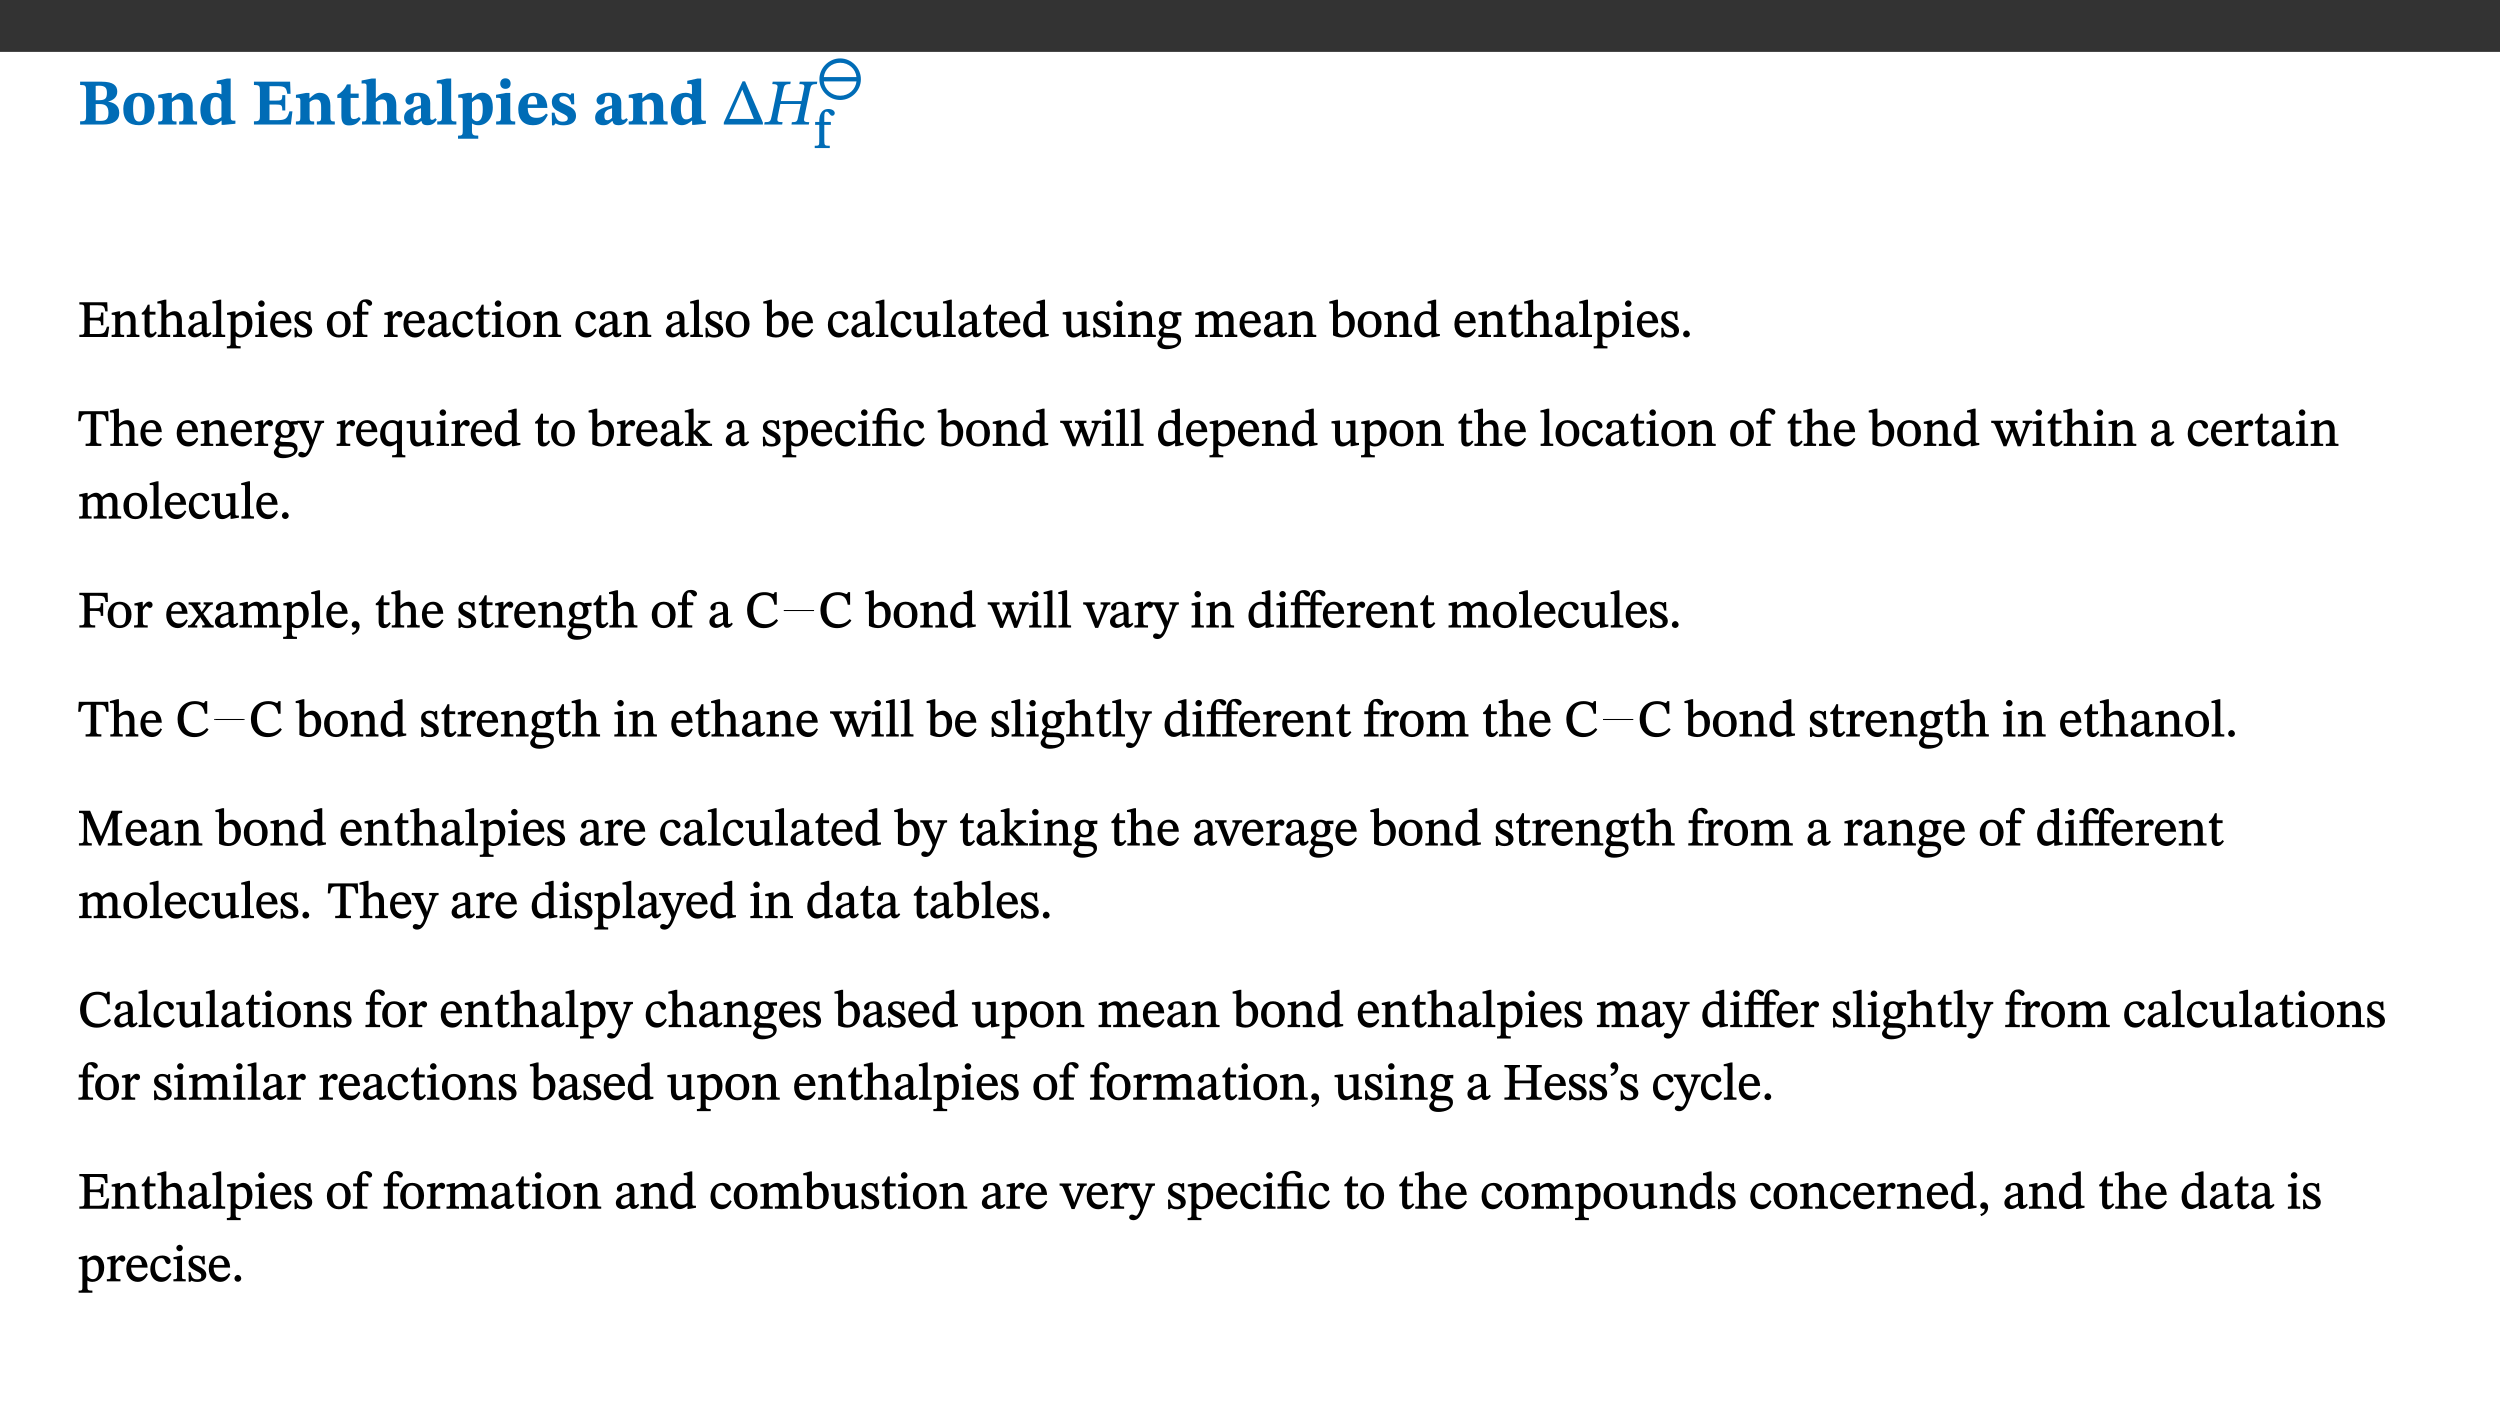 ﻿<?xml version="1.0" encoding="utf-8"?>
<svg xmlns="http://www.w3.org/2000/svg" xmlns:xlink="http://www.w3.org/1999/xlink" viewBox="0 0 960 540" version="1.1">
  <rect x="0" y="0" width="960" height="540" fill="#333333" stroke="none"/>
  <defs>
    <g>
      <symbol overflow="visible" id="glyph0-0">
        <path style="stroke:none;" d="M 7.938 -4.281 L 7.938 -4.688 C 7.938 -7.391 11.922 -9.312 11.922 -12.953 C 11.922 -15.531 9.766 -16.75 7.328 -16.75 C 4.828 -16.75 3.125 -15.234 3.125 -13.234 C 3.125 -12.062 3.594 -11.422 4.391 -11.422 C 4.984 -11.422 5.5 -11.828 5.5 -12.594 C 5.5 -13.531 4.984 -13.562 4.984 -14.375 C 4.984 -15.141 5.656 -15.641 7.109 -15.641 C 8.703 -15.641 9.688 -14.844 9.688 -12.891 C 9.688 -9.062 6.938 -8.156 6.938 -4.938 L 6.938 -4.219 L 7.938 -4.219 Z M 8.875 -1.266 C 8.875 -2.031 8.344 -2.828 7.484 -2.828 C 6.562 -2.828 6.016 -2.062 6.016 -1.266 C 6.016 -0.453 6.5 0.203 7.453 0.203 C 8.344 0.203 8.875 -0.469 8.875 -1.266 Z M 14.75 4.109 L 14.75 -19.625 L 0.25 -19.625 L 0.25 4.188 L 14.75 4.188 Z M 13.453 2.703 L 1.516 2.703 L 1.516 -18.188 L 13.453 -18.188 Z M 13.453 2.703 " />
      </symbol>
      <symbol overflow="visible" id="glyph0-1">
        <path style="stroke:none;" d="M 11.516 -8.766 C 13.625 -9.344 15.141 -10.453 15.141 -12.656 C 15.141 -14.891 13.703 -16.453 9.141 -16.453 L 0.875 -16.453 L 0.875 -15.188 C 2.797 -15.188 3.172 -15.016 3.172 -13.141 L 3.172 -3.391 C 3.172 -1.438 2.844 -1.234 0.875 -1.234 L 0.875 0 L 9.641 0 C 13.672 0 15.906 -1.562 15.906 -4.453 C 15.906 -7.484 13.656 -8.5 11.516 -8.797 Z M 6.859 -9.25 L 6.859 -14.844 C 7.328 -14.891 7.656 -14.922 8.031 -14.922 C 10.5 -14.922 11.172 -14.094 11.172 -12.172 C 11.172 -10.016 10.5 -9.344 8.078 -9.344 L 6.859 -9.344 Z M 6.859 -7.859 L 8.297 -7.859 C 10.109 -7.859 11.766 -7.484 11.766 -4.484 C 11.766 -1.562 10.312 -1.406 8.25 -1.406 C 7.734 -1.406 7.328 -1.438 6.859 -1.484 Z M 6.859 -7.859 " />
      </symbol>
      <symbol overflow="visible" id="glyph0-2">
        <path style="stroke:none;" d="M 6.859 -12.188 C 2.703 -12.188 0.797 -9.484 0.797 -6.016 C 0.797 -1.703 2.906 0.25 6.797 0.25 C 10.688 0.25 12.781 -2.062 12.781 -6.297 C 12.781 -9.859 10.828 -12.188 6.859 -12.188 Z M 6.672 -10.828 C 8.297 -10.828 9.016 -9.188 9.016 -6.094 C 9.016 -2.672 8.5 -1.141 6.859 -1.141 C 5.25 -1.141 4.562 -2.719 4.562 -6.266 C 4.562 -9.094 5.078 -10.828 6.672 -10.828 Z M 6.672 -10.828 " />
      </symbol>
      <symbol overflow="visible" id="glyph0-3">
        <path style="stroke:none;" d="M 13.859 -7.266 C 13.859 -10.531 12.344 -12.188 9.734 -12.188 C 8.25 -12.188 7.188 -11.297 5.953 -10.094 L 5.828 -10.094 L 5.828 -12.125 L 4.453 -12.125 L 0.641 -11.406 L 0.641 -10.234 C 0.641 -10.234 0.891 -10.266 1.312 -10.266 C 2 -10.266 2.328 -10.141 2.328 -9.219 L 2.328 -2.844 C 2.328 -1.484 2.25 -1.172 0.625 -1.172 L 0.625 0 L 7.656 0 L 7.656 -1.172 C 6.016 -1.172 5.891 -1.484 5.891 -2.844 L 5.891 -8.594 C 6.609 -9.188 7.281 -9.641 8.297 -9.641 C 9.609 -9.641 10.312 -9.047 10.312 -6.719 L 10.312 -2.844 C 10.312 -1.469 10.141 -1.172 8.672 -1.172 L 8.672 0 L 15.562 0 L 15.562 -1.172 C 14.125 -1.172 13.859 -1.484 13.859 -2.844 Z M 13.859 -7.266 " />
      </symbol>
      <symbol overflow="visible" id="glyph0-4">
        <path style="stroke:none;" d="M 14.25 -0.375 L 14.25 -1.484 L 13.734 -1.484 C 12.812 -1.484 12.438 -1.641 12.438 -2.906 L 12.438 -17.672 L 11.047 -17.672 L 7.094 -16.797 L 7.094 -15.594 C 7.094 -15.594 7.562 -15.594 7.812 -15.594 C 8.75 -15.594 8.891 -15.469 8.891 -14.375 L 8.891 -11.641 L 8.828 -11.641 C 8 -12.047 7.188 -12.188 6.422 -12.188 C 3.297 -12.188 0.797 -10.141 0.797 -5.578 C 0.797 -2.406 2.188 0.25 5.031 0.25 C 6.672 0.25 7.906 -0.672 8.797 -1.469 L 8.953 -1.469 L 8.953 0.125 L 9.812 0.125 L 14.25 -0.297 Z M 8.891 -2.844 C 8.078 -2.281 7.578 -1.984 6.609 -1.984 C 5.297 -1.984 4.641 -3.203 4.641 -6.312 C 4.641 -9.297 5.406 -10.562 6.672 -10.562 C 8.031 -10.562 8.672 -9.672 8.891 -8.766 Z M 8.891 -2.844 " />
      </symbol>
      <symbol overflow="visible" id="glyph0-5">
        <path style="stroke:none;" d="M 15.656 -5.062 L 14.5 -5.062 C 13.703 -2.234 13.016 -1.688 9.766 -1.688 L 6.844 -1.688 L 6.844 -7.688 L 9.047 -7.688 C 11.516 -7.688 11.75 -7.531 11.75 -5.406 L 12.906 -5.406 L 12.906 -11.297 L 11.75 -11.297 C 11.75 -9.266 11.516 -9.188 9.047 -9.188 L 6.844 -9.188 L 6.844 -14.719 L 10.109 -14.719 C 12.859 -14.719 13.312 -14.094 13.672 -11.797 L 14.938 -11.797 L 14.766 -16.453 L 0.875 -16.453 L 0.875 -15.188 C 2.906 -15.188 3.172 -14.891 3.172 -13.031 L 3.172 -3.203 C 3.172 -1.359 2.547 -1.234 0.875 -1.234 L 0.875 0 L 15.047 0 Z M 15.656 -5.062 " />
      </symbol>
      <symbol overflow="visible" id="glyph0-6">
        <path style="stroke:none;" d="M 8.844 -2.922 C 8.25 -2.422 7.828 -2.125 6.859 -2.125 C 5.922 -2.125 5.625 -2.5 5.625 -4.312 L 5.625 -10.203 L 8.719 -10.203 L 8.719 -11.891 L 5.625 -11.891 L 5.656 -15.406 L 4.188 -15.406 C 3.172 -13.234 1.906 -12.234 0.516 -11.406 L 0.516 -10.203 L 2.078 -10.203 L 2.078 -3.438 C 2.078 -0.594 3.047 0.344 4.984 0.344 C 7.578 0.344 8.453 -0.766 9.516 -2.156 Z M 8.844 -2.922 " />
      </symbol>
      <symbol overflow="visible" id="glyph0-7">
        <path style="stroke:none;" d="M 5.828 -8.594 C 6.812 -9.422 7.391 -9.641 8.25 -9.641 C 10.094 -9.641 10.156 -8.078 10.156 -6.188 L 10.156 -2.781 C 10.156 -1.531 10.094 -1.172 8.547 -1.172 L 8.547 0 L 15.438 0 L 15.438 -1.172 C 13.984 -1.172 13.703 -1.516 13.703 -2.844 L 13.703 -7.391 C 13.703 -10.484 12.312 -12.188 9.766 -12.188 C 8.25 -12.188 7.281 -11.5 5.953 -10.109 L 5.828 -10.109 L 5.828 -17.672 L 4.281 -17.672 L 0.375 -16.906 L 0.375 -15.734 C 0.375 -15.734 0.688 -15.781 1.094 -15.781 C 1.766 -15.781 2.281 -15.734 2.281 -14.875 L 2.281 -2.656 C 2.281 -1.281 1.891 -1.172 0.547 -1.172 L 0.547 0 L 7.609 0 L 7.609 -1.172 C 5.922 -1.172 5.828 -1.562 5.828 -2.75 Z M 5.828 -8.594 " />
      </symbol>
      <symbol overflow="visible" id="glyph0-8">
        <path style="stroke:none;" d="M 7.484 -1.391 C 7.703 -0.25 8.203 0.25 9.844 0.25 C 11.703 0.25 12.547 -0.562 13.406 -1.859 L 12.812 -2.453 C 12.438 -2.078 12.016 -1.812 11.625 -1.812 C 11.109 -1.812 10.859 -1.906 10.859 -2.906 L 10.859 -8.281 C 10.859 -11 9.141 -12.219 6.047 -12.219 C 3.172 -12.219 1.359 -10.828 1.359 -9.344 C 1.359 -8.234 2.156 -7.609 2.875 -7.609 C 3.734 -7.609 4.516 -8.125 4.516 -9.266 C 4.516 -10.688 4.781 -10.953 5.781 -10.953 C 6.969 -10.953 7.312 -10.578 7.312 -8.469 L 7.312 -7.391 C 4.953 -6.688 0.812 -6.078 0.812 -2.625 C 0.812 -0.625 2.125 0.266 3.938 0.266 C 5.656 0.266 6.188 -0.344 7.328 -1.312 L 7.484 -1.312 Z M 7.312 -2.547 C 6.594 -1.859 6.141 -1.656 5.5 -1.656 C 4.734 -1.656 4.359 -2.109 4.359 -3.328 C 4.359 -5.172 5.375 -5.656 7.312 -6.25 Z M 7.312 -2.547 " />
      </symbol>
      <symbol overflow="visible" id="glyph0-9">
        <path style="stroke:none;" d="M 7.812 -1.172 C 6.016 -1.172 5.828 -1.438 5.828 -2.844 L 5.828 -17.672 L 4.188 -17.672 L 0.297 -16.906 L 0.297 -15.766 C 0.297 -15.766 0.672 -15.781 1.062 -15.781 C 1.688 -15.781 2.281 -15.766 2.281 -14.812 L 2.281 -2.844 C 2.281 -1.484 2.109 -1.172 0.469 -1.172 L 0.469 0 L 7.812 0 Z M 7.812 -1.172 " />
      </symbol>
      <symbol overflow="visible" id="glyph0-10">
        <path style="stroke:none;" d="M 5.656 -12.172 L 4.234 -12.172 L 0.422 -11.469 L 0.422 -10.281 C 0.422 -10.281 0.891 -10.312 1.219 -10.312 C 2.031 -10.312 2.156 -10.062 2.156 -9.062 L 2.156 2.609 C 2.156 3.984 1.906 4.281 0.344 4.281 L 0.344 5.453 L 8.109 5.453 L 8.109 4.266 C 6.172 4.266 5.703 4.047 5.703 2.422 L 5.703 -0.375 L 5.797 -0.375 C 6.547 0.094 7.281 0.266 8.234 0.266 C 11.219 0.266 13.703 -2.328 13.703 -6.547 C 13.703 -10.438 12.094 -12.219 9.719 -12.219 C 8.078 -12.219 7.062 -11.406 5.797 -10.141 L 5.656 -10.141 Z M 5.703 -8.531 C 6.219 -9.047 6.984 -9.719 7.984 -9.719 C 9.188 -9.719 9.844 -8.703 9.844 -5.844 C 9.844 -2.375 8.891 -1.281 7.609 -1.281 C 6.609 -1.281 6.047 -1.984 5.703 -2.5 Z M 5.703 -8.531 " />
      </symbol>
      <symbol overflow="visible" id="glyph0-11">
        <path style="stroke:none;" d="M 7.781 -1.172 C 6.125 -1.172 5.875 -1.438 5.875 -2.875 L 5.875 -12.125 L 4.141 -12.125 L 0.422 -11.422 L 0.422 -10.234 C 0.422 -10.234 0.719 -10.266 1.062 -10.266 C 1.812 -10.266 2.328 -10.234 2.328 -9.125 L 2.328 -2.797 C 2.328 -1.391 2.062 -1.172 0.453 -1.172 L 0.453 0 L 7.781 0 Z M 4.016 -17.75 C 2.75 -17.75 2.031 -16.875 2.031 -15.719 C 2.031 -14.547 2.781 -13.703 4.016 -13.703 C 5.328 -13.703 6.016 -14.547 6.016 -15.734 C 6.016 -16.875 5.328 -17.75 4.016 -17.75 Z M 4.016 -17.75 " />
      </symbol>
      <symbol overflow="visible" id="glyph0-12">
        <path style="stroke:none;" d="M 11.469 -4.219 C 10.656 -3.203 9.672 -2.578 7.734 -2.578 C 5.625 -2.578 4.438 -3.547 4.438 -6.375 L 11.969 -6.375 C 11.922 -10.188 9.859 -12.188 6.734 -12.188 C 3.516 -12.188 0.797 -10.141 0.797 -5.875 C 0.797 -1.938 2.797 0.266 6.422 0.266 C 10.094 0.266 11.078 -1.703 12.172 -3.719 Z M 4.406 -7.609 C 4.516 -10.016 5 -10.922 6.391 -10.922 C 7.703 -10.922 8.078 -9.641 8.078 -7.703 L 4.406 -7.703 Z M 4.406 -7.609 " />
      </symbol>
      <symbol overflow="visible" id="glyph0-13">
        <path style="stroke:none;" d="M 0.891 -4.453 L 0.984 0.297 L 1.766 0.297 L 2.297 -0.391 L 2.484 -0.391 C 3.125 -0.078 3.797 0.297 5.328 0.297 C 7.875 0.297 10.203 -0.562 10.203 -3.375 C 10.203 -5.594 8.672 -6.5 6.547 -7.516 C 4.812 -8.344 3.812 -8.547 3.812 -9.609 C 3.812 -10.328 4.312 -10.859 5.484 -10.859 C 6.812 -10.859 7.75 -10.203 8.453 -7.75 L 9.516 -7.75 L 9.422 -11.969 L 8.422 -11.969 L 8.047 -11.344 L 7.906 -11.344 C 7.516 -11.594 6.609 -12.188 5.156 -12.188 C 2.484 -12.188 0.922 -10.797 0.922 -8.719 C 0.922 -6.547 2.109 -5.672 4.219 -4.656 C 6.547 -3.562 7.031 -3.172 7.031 -2.375 C 7.031 -1.438 6.219 -1.094 5.062 -1.094 C 3.266 -1.094 2.453 -2.125 1.953 -4.562 L 0.875 -4.562 Z M 0.891 -4.453 " />
      </symbol>
      <symbol overflow="visible" id="glyph1-0">
        <path style="stroke:none;" d="M 7.984 -4.281 L 7.984 -4.688 C 7.984 -7.391 11.969 -9.312 11.969 -12.953 C 11.969 -15.531 9.766 -16.75 7.328 -16.75 C 4.828 -16.75 3.047 -15.234 3.047 -13.234 C 3.047 -12.062 3.594 -11.422 4.391 -11.422 C 4.984 -11.422 5.547 -11.828 5.547 -12.594 C 5.547 -13.531 5.031 -13.562 5.031 -14.375 C 5.031 -15.141 5.656 -15.641 7.109 -15.641 C 8.703 -15.641 9.609 -14.844 9.609 -12.891 C 9.609 -9.062 6.859 -8.156 6.859 -4.938 L 6.859 -4.219 L 7.984 -4.219 Z M 8.922 -1.266 C 8.922 -2.031 8.344 -2.828 7.484 -2.828 C 6.562 -2.828 5.953 -2.062 5.953 -1.266 C 5.953 -0.453 6.5 0.203 7.453 0.203 C 8.344 0.203 8.922 -0.469 8.922 -1.266 Z M 14.797 4.109 L 14.797 -19.625 L 0.172 -19.625 L 0.172 4.188 L 14.797 4.188 Z M 13.453 2.703 L 1.562 2.703 L 1.562 -18.188 L 13.375 -18.188 L 13.375 2.703 Z M 13.453 2.703 " />
      </symbol>
      <symbol overflow="visible" id="glyph1-1">
        <path style="stroke:none;" d="M 15.641 -0.078 L 15.641 -0.766 L 8.797 -16.578 L 7.828 -16.578 L 0.625 -0.766 L 0.625 0 L 15.641 0 Z M 12.266 -2.156 L 2.75 -2.156 L 7.688 -13.359 L 7.75 -13.359 L 12.172 -2.156 Z M 12.266 -2.156 " />
      </symbol>
      <symbol overflow="visible" id="glyph1-2">
        <path style="stroke:none;" d="M 6.859 -13.078 C 7.312 -15.016 7.328 -15.531 9.641 -15.531 L 9.781 -16.453 L 2.875 -16.453 L 2.703 -15.531 C 4.938 -15.531 4.953 -15.062 4.531 -13.078 L 2.5 -3.328 C 2.062 -1.109 1.781 -0.922 -0.219 -0.922 L -0.391 0 L 6.5 0 L 6.672 -0.922 C 4.578 -0.922 4.406 -1.141 4.875 -3.328 L 5.797 -7.875 L 13.703 -7.875 L 12.734 -3.328 C 12.297 -1.172 12.219 -0.922 10.234 -0.922 L 10.094 0 L 16.734 0 L 16.906 -0.922 C 14.75 -0.922 14.672 -1.188 15.109 -3.328 L 17.125 -13.078 C 17.547 -15.047 17.594 -15.531 19.828 -15.531 L 20 -16.453 L 13.266 -16.453 L 13.078 -15.531 C 15.359 -15.531 15.188 -15.016 14.766 -13.078 L 13.922 -9.016 L 6 -9.016 Z M 6.859 -13.078 " />
      </symbol>
      <symbol overflow="visible" id="glyph2-0">
        <path style="stroke:none;" d="M 6.719 -3.641 L 6.719 -3.969 C 6.719 -6.219 10.031 -7.828 10.031 -10.859 C 10.031 -13.016 8.141 -14.094 6.109 -14.094 C 4.031 -14.094 2.484 -12.766 2.484 -11.094 C 2.484 -10.125 3 -9.516 3.656 -9.516 C 4.156 -9.516 4.688 -9.922 4.688 -10.562 C 4.688 -11.344 4.25 -11.359 4.25 -12.047 C 4.25 -12.688 4.703 -13.031 5.922 -13.031 C 7.25 -13.031 7.953 -12.438 7.953 -10.797 C 7.953 -7.625 5.656 -6.859 5.656 -4.172 L 5.656 -3.516 L 6.719 -3.516 Z M 7.5 -1.109 C 7.5 -1.75 6.969 -2.484 6.234 -2.484 C 5.469 -2.484 4.891 -1.781 4.891 -1.109 C 4.891 -0.438 5.406 0.172 6.219 0.172 C 6.969 0.172 7.5 -0.453 7.5 -1.109 Z M 12.391 3.359 L 12.391 -16.484 L 0.078 -16.484 L 0.078 3.484 L 12.391 3.484 Z M 11.219 2.125 L 1.359 2.125 L 1.359 -15.156 L 11.094 -15.156 L 11.094 2.125 Z M 11.219 2.125 " />
      </symbol>
      <symbol overflow="visible" id="glyph2-1">
        <path style="stroke:none;" d="M 16.859 -5.453 C 16.859 -9.797 13.234 -13.453 8.906 -13.453 C 4.562 -13.453 0.922 -9.797 0.922 -5.453 C 0.922 -1.109 4.562 2.516 8.906 2.516 C 13.234 2.516 16.859 -1.109 16.859 -5.453 Z M 2.609 -6.156 C 2.938 -9.375 5.578 -11.781 8.906 -11.781 C 12.234 -11.781 14.859 -9.375 15.156 -6.297 L 2.625 -6.297 Z M 15.188 -4.75 C 14.859 -1.516 12.234 0.875 8.906 0.875 C 5.578 0.875 2.938 -1.516 2.625 -4.625 L 15.156 -4.625 Z M 15.188 -4.75 " />
      </symbol>
      <symbol overflow="visible" id="glyph3-0">
        <path style="stroke:none;" d="M 6.719 -3.641 L 6.719 -3.969 C 6.719 -6.219 10.031 -7.828 10.031 -10.859 C 10.031 -13.016 8.141 -14.094 6.109 -14.094 C 4.031 -14.094 2.484 -12.766 2.484 -11.094 C 2.484 -10.125 3 -9.516 3.656 -9.516 C 4.156 -9.516 4.688 -9.922 4.688 -10.562 C 4.688 -11.344 4.25 -11.359 4.25 -12.047 C 4.25 -12.688 4.703 -13.031 5.922 -13.031 C 7.25 -13.031 7.953 -12.438 7.953 -10.797 C 7.953 -7.625 5.656 -6.859 5.656 -4.172 L 5.656 -3.516 L 6.719 -3.516 Z M 7.5 -1.109 C 7.5 -1.75 6.969 -2.484 6.234 -2.484 C 5.469 -2.484 4.891 -1.781 4.891 -1.109 C 4.891 -0.438 5.406 0.172 6.219 0.172 C 6.969 0.172 7.5 -0.453 7.5 -1.109 Z M 12.391 3.359 L 12.391 -16.484 L 0.078 -16.484 L 0.078 3.484 L 12.391 3.484 Z M 11.219 2.125 L 1.359 2.125 L 1.359 -15.156 L 11.094 -15.156 L 11.094 2.125 Z M 11.219 2.125 " />
      </symbol>
      <symbol overflow="visible" id="glyph3-1">
        <path style="stroke:none;" d="M 0.406 -9.891 L 0.406 -8.906 L 1.984 -8.906 L 1.984 -2.578 C 1.984 -0.969 1.875 -0.875 0.25 -0.875 L 0.25 0 L 6.031 0 L 6.031 -0.875 C 4.219 -0.875 3.922 -0.969 3.922 -2.578 L 3.922 -8.906 L 6.438 -8.906 L 6.438 -10.031 L 3.922 -10.031 L 3.922 -11.734 C 3.922 -13.469 4.047 -13.969 4.812 -13.969 C 5.844 -13.969 5.953 -12.391 6.984 -12.391 C 7.453 -12.391 7.938 -12.812 7.938 -13.406 C 7.938 -14.328 6.859 -15 5.516 -15 C 4.062 -15 3.219 -14.391 2.672 -13.453 C 2.125 -12.5 1.984 -11.469 1.984 -10.031 L 0.406 -10.031 Z M 0.406 -9.891 " />
      </symbol>
      <symbol overflow="visible" id="glyph4-0">
        <path style="stroke:none;" d="M 6.5 -3.5 L 6.5 -3.828 C 6.5 -6 9.703 -7.547 9.703 -10.484 C 9.703 -12.547 7.844 -13.594 5.891 -13.594 C 3.891 -13.594 2.375 -12.312 2.375 -10.703 C 2.375 -9.766 2.891 -9.188 3.531 -9.188 C 4 -9.188 4.547 -9.562 4.547 -10.188 C 4.547 -10.938 4.125 -10.953 4.125 -11.609 C 4.125 -12.234 4.547 -12.578 5.719 -12.578 C 7 -12.578 7.656 -12 7.656 -10.422 C 7.656 -7.344 5.438 -6.609 5.438 -4.031 L 5.438 -3.391 L 6.5 -3.391 Z M 7.25 -1.078 C 7.25 -1.688 6.719 -2.391 6.016 -2.391 C 5.281 -2.391 4.703 -1.719 4.703 -1.078 C 4.703 -0.422 5.219 0.156 6 0.156 C 6.719 0.156 7.25 -0.438 7.25 -1.078 Z M 11.969 3.25 L 11.969 -15.891 L 0.062 -15.891 L 0.062 3.359 L 11.969 3.359 Z M 10.812 2.047 L 1.328 2.047 L 1.328 -14.625 L 10.672 -14.625 L 10.672 2.047 Z M 10.812 2.047 " />
      </symbol>
      <symbol overflow="visible" id="glyph4-1">
        <path style="stroke:none;" d="M 11.906 -3.969 L 11.172 -3.969 C 10.359 -1.453 10.141 -1.109 7.047 -1.141 L 4.609 -1.141 L 4.609 -6.359 L 6.812 -6.359 C 8.641 -6.359 8.906 -6.25 8.906 -4.5 L 9.797 -4.5 L 9.797 -9.391 L 8.906 -9.391 C 8.906 -7.625 8.641 -7.391 6.812 -7.391 L 4.609 -7.391 L 4.609 -12.188 L 7.406 -12.188 C 9.859 -12.188 10.219 -11.938 10.531 -9.828 L 11.438 -9.828 L 11.297 -13.344 L 0.578 -13.344 L 0.578 -12.484 C 2.328 -12.484 2.516 -12.297 2.516 -10.781 L 2.516 -2.469 C 2.516 -0.922 2.328 -0.859 0.578 -0.859 L 0.578 0 L 11.453 0 L 12.047 -3.969 Z M 11.906 -3.969 " />
      </symbol>
      <symbol overflow="visible" id="glyph4-2">
        <path style="stroke:none;" d="M 9.703 -6.234 C 9.703 -8.531 8.719 -9.922 6.906 -9.922 C 5.656 -9.922 4.688 -9.156 3.641 -8.25 L 3.75 -8.25 L 3.766 -9.859 L 3.188 -9.859 L 0.516 -9.266 L 0.516 -8.562 L 0.734 -8.484 C 0.734 -8.484 0.859 -8.484 1.188 -8.484 C 1.734 -8.484 1.891 -8.453 1.891 -7.734 L 1.891 -2.125 C 1.891 -1.016 1.969 -0.812 0.5 -0.812 L 0.5 0 L 5.312 0 L 5.312 -0.812 C 3.766 -0.812 3.812 -1.016 3.812 -2.125 L 3.812 -7.188 C 4.359 -7.703 5.016 -8.391 6.094 -8.391 C 7 -8.391 7.797 -8.125 7.797 -5.734 L 7.797 -2.125 C 7.797 -1.016 7.875 -0.812 6.312 -0.812 L 6.312 0 L 11.172 0 L 11.172 -0.812 C 9.719 -0.812 9.703 -1.016 9.703 -2.125 Z M 9.703 -6.234 " />
      </symbol>
      <symbol overflow="visible" id="glyph4-3">
        <path style="stroke:none;" d="M 5.734 -2.016 C 5.234 -1.453 5.078 -1.234 4.438 -1.234 C 3.672 -1.234 3.609 -1.578 3.609 -2.984 L 3.609 -8.594 L 5.859 -8.594 L 5.859 -9.688 L 3.609 -9.688 L 3.625 -12.406 L 2.906 -12.406 C 2.125 -10.578 1.578 -9.844 0.594 -9.25 L 0.594 -8.594 L 1.688 -8.594 L 1.688 -2.438 C 1.688 -0.641 2.406 0.203 3.75 0.203 C 5.016 0.203 5.516 -0.438 6.391 -1.641 L 5.812 -2.109 Z M 5.734 -2.016 " />
      </symbol>
      <symbol overflow="visible" id="glyph4-4">
        <path style="stroke:none;" d="M 3.719 -7.188 C 4.703 -8.094 5.344 -8.391 6.109 -8.391 C 7.734 -8.391 7.812 -7.125 7.812 -5.5 L 7.812 -2.047 C 7.812 -1.094 7.875 -0.844 6.359 -0.844 L 6.359 0 L 11.203 0 L 11.203 -0.844 C 9.828 -0.844 9.719 -1.078 9.719 -2.125 L 9.719 -6.094 C 9.719 -7.734 9.219 -9.922 6.938 -9.922 C 5.875 -9.922 4.859 -9.422 3.641 -8.281 L 3.766 -8.281 L 3.766 -14.328 L 3.109 -14.328 L 0.297 -13.594 L 0.297 -12.922 L 0.516 -12.844 C 0.516 -12.844 0.703 -12.844 1.016 -12.844 C 1.547 -12.844 1.859 -12.875 1.859 -12.172 L 1.859 -1.969 C 1.859 -0.859 1.641 -0.844 0.453 -0.844 L 0.453 0 L 5.234 0 L 5.234 -0.844 C 3.75 -0.844 3.766 -1.016 3.766 -2.047 L 3.766 -7.219 Z M 3.719 -7.188 " />
      </symbol>
      <symbol overflow="visible" id="glyph4-5">
        <path style="stroke:none;" d="M 6 -1.359 C 6.109 -0.484 6.453 0.094 7.328 0.094 C 8.344 0.094 8.906 -0.359 9.641 -1.422 L 9.156 -1.906 C 8.812 -1.516 8.625 -1.359 8.25 -1.359 C 7.828 -1.359 7.766 -1.375 7.766 -2.188 L 7.766 -6.719 C 7.766 -8.781 6.828 -9.922 4.656 -9.922 C 2.484 -9.922 1.016 -8.703 1.016 -7.594 C 1.016 -6.938 1.594 -6.516 1.984 -6.516 C 2.547 -6.516 2.984 -6.938 2.984 -7.547 C 2.984 -8.75 3.062 -9.047 4.203 -9.047 C 5.406 -9.047 5.859 -8.5 5.859 -6.766 L 5.859 -6 C 4.281 -5.5 0.625 -4.844 0.625 -2.219 C 0.625 -0.938 1.594 0.141 3.125 0.141 C 4.406 0.141 5.203 -0.453 6.094 -1.234 L 6.016 -1.234 Z M 5.891 -2.047 C 5.219 -1.5 4.609 -1.219 3.938 -1.219 C 3.094 -1.219 2.625 -1.688 2.625 -2.688 C 2.625 -4.25 4.188 -4.656 5.859 -5.078 L 5.859 -2.016 Z M 5.891 -2.047 " />
      </symbol>
      <symbol overflow="visible" id="glyph4-6">
        <path style="stroke:none;" d="M 5.172 -0.844 C 3.75 -0.844 3.766 -0.969 3.766 -2.125 L 3.766 -14.328 L 3.141 -14.328 L 0.375 -13.594 L 0.375 -12.953 L 0.594 -12.875 C 0.594 -12.875 0.812 -12.875 1.156 -12.875 C 1.656 -12.875 1.859 -12.953 1.859 -12.125 L 1.859 -2.125 C 1.859 -1.016 1.906 -0.844 0.453 -0.844 L 0.453 0 L 5.297 0 L 5.297 -0.844 Z M 5.172 -0.844 " />
      </symbol>
      <symbol overflow="visible" id="glyph4-7">
        <path style="stroke:none;" d="M 3.5 -9.859 L 3.016 -9.859 L 0.359 -9.281 L 0.359 -8.594 L 0.578 -8.5 C 0.578 -8.5 0.875 -8.5 1.141 -8.5 C 1.797 -8.5 1.75 -8.359 1.75 -7.609 L 1.75 2.25 C 1.75 3.359 1.688 3.562 0.297 3.562 L 0.297 4.375 L 5.594 4.375 L 5.594 3.547 C 3.922 3.547 3.672 3.422 3.672 2.125 L 3.672 -0.359 L 3.578 -0.359 C 4.109 0 4.875 0.203 5.641 0.203 C 8.031 0.203 10.125 -1.938 10.125 -5.312 C 10.125 -7.922 8.625 -9.922 6.656 -9.922 C 5.484 -9.922 4.422 -9.266 3.484 -8.188 L 3.625 -8.188 L 3.625 -9.859 Z M 3.625 -7.125 C 4 -7.625 4.781 -8.312 5.844 -8.312 C 7.312 -8.312 8.047 -7.266 8.047 -4.766 C 8.047 -1.984 7.125 -0.844 5.734 -0.844 C 4.625 -0.844 4 -1.688 3.672 -2.078 L 3.672 -7.172 Z M 3.625 -7.125 " />
      </symbol>
      <symbol overflow="visible" id="glyph4-8">
        <path style="stroke:none;" d="M 2.891 -14.062 C 2.188 -14.062 1.609 -13.406 1.609 -12.812 C 1.609 -12.188 2.219 -11.547 2.891 -11.547 C 3.578 -11.547 4.141 -12.188 4.141 -12.812 C 4.141 -13.406 3.578 -14.062 2.891 -14.062 Z M 5.125 -0.812 C 3.781 -0.812 3.812 -0.969 3.812 -2.125 L 3.812 -9.859 L 3.172 -9.859 L 0.516 -9.281 L 0.516 -8.594 L 0.734 -8.5 C 0.734 -8.5 0.875 -8.5 1.156 -8.5 C 1.734 -8.5 1.891 -8.547 1.891 -7.688 L 1.891 -2.125 C 1.891 -1 1.969 -0.812 0.5 -0.812 L 0.5 0 L 5.234 0 L 5.234 -0.812 Z M 5.125 -0.812 " />
      </symbol>
      <symbol overflow="visible" id="glyph4-9">
        <path style="stroke:none;" d="M 8.172 -3.062 C 7.531 -2.234 7.016 -1.547 5.406 -1.547 C 3.812 -1.547 2.406 -2.672 2.406 -5.297 L 8.719 -5.297 C 8.609 -8.203 7.047 -9.922 4.875 -9.922 C 2.547 -9.922 0.531 -8.188 0.531 -4.859 C 0.531 -1.656 2.531 0.203 4.922 0.203 C 6.969 0.203 8.047 -1.172 8.812 -2.75 L 8.234 -3.172 Z M 2.391 -6.156 C 2.547 -8.016 3.234 -8.859 4.578 -8.859 C 6 -8.859 6.516 -7.625 6.547 -6.297 L 2.406 -6.297 Z M 2.391 -6.156 " />
      </symbol>
      <symbol overflow="visible" id="glyph4-10">
        <path style="stroke:none;" d="M 0.641 -3.391 L 0.703 0.156 L 1.297 0.156 L 1.719 -0.297 C 2.234 -0.078 2.828 0.219 3.984 0.219 C 5.781 0.219 7.453 -0.625 7.453 -2.484 C 7.453 -3.969 6.438 -4.797 4.625 -5.75 C 2.953 -6.609 2.328 -7.016 2.328 -7.797 C 2.328 -8.688 2.906 -8.984 3.828 -8.984 C 5.047 -8.984 5.641 -8.531 6.094 -6.516 L 6.891 -6.516 L 6.812 -9.828 L 6.219 -9.828 L 5.875 -9.406 L 5.938 -9.406 C 5.438 -9.641 4.844 -9.922 3.844 -9.922 C 2.125 -9.922 0.656 -8.906 0.656 -7.266 C 0.656 -5.797 1.516 -5.016 3.328 -4.109 L 3.422 -4.062 C 5.281 -3.141 5.516 -2.891 5.516 -1.953 C 5.516 -1.016 4.938 -0.781 3.938 -0.781 C 2.469 -0.781 1.828 -1.328 1.391 -3.531 L 0.641 -3.531 Z M 0.641 -3.391 " />
      </symbol>
      <symbol overflow="visible" id="glyph4-11">
        <path style="stroke:none;" d="M 5.141 -9.922 C 2.453 -9.922 0.531 -7.828 0.531 -4.938 C 0.531 -1.719 2.344 0.203 5.141 0.203 C 7.734 0.203 9.688 -1.672 9.688 -5.016 C 9.688 -7.969 7.875 -9.922 5.141 -9.922 Z M 5.062 -8.906 C 6.828 -8.906 7.594 -7.375 7.594 -4.922 C 7.594 -1.672 6.859 -0.859 5.219 -0.859 C 3.5 -0.844 2.656 -2.031 2.656 -5.203 C 2.656 -7.75 3.547 -8.906 5.062 -8.906 Z M 5.062 -8.906 " />
      </symbol>
      <symbol overflow="visible" id="glyph4-12">
        <path style="stroke:none;" d="M 0.375 -9.547 L 0.375 -8.594 L 1.891 -8.594 L 1.891 -2.484 C 1.891 -0.938 1.812 -0.844 0.219 -0.844 L 0.219 0 L 5.844 0 L 5.844 -0.844 C 4.062 -0.844 3.812 -0.938 3.812 -2.484 L 3.812 -8.594 L 6.234 -8.594 L 6.234 -9.688 L 3.812 -9.688 L 3.812 -11.312 C 3.812 -12.984 3.906 -13.469 4.641 -13.469 C 5.641 -13.469 5.734 -11.953 6.734 -11.953 C 7.188 -11.953 7.672 -12.344 7.672 -12.922 C 7.672 -13.828 6.609 -14.469 5.312 -14.469 C 3.922 -14.469 3.109 -13.891 2.562 -12.969 C 2.047 -12.047 1.891 -11.062 1.891 -9.688 L 0.375 -9.688 Z M 0.375 -9.547 " />
      </symbol>
      <symbol overflow="visible" id="glyph4-13">
        <path style="stroke:none;" d="M 3.641 -9.859 L 3.172 -9.859 L 0.562 -9.25 L 0.562 -8.562 L 0.781 -8.484 C 0.781 -8.484 0.922 -8.484 1.312 -8.484 C 2.031 -8.484 1.891 -8.25 1.891 -7.531 L 1.891 -2.047 C 1.891 -0.938 1.891 -0.844 0.438 -0.844 L 0.438 0 L 5.672 0 L 5.672 -0.844 C 4.062 -0.844 3.812 -0.891 3.812 -2.156 L 3.812 -6.672 C 4.25 -7.406 4.797 -8.203 5.266 -8.203 C 5.5 -8.203 5.891 -7.531 6.547 -7.531 C 7 -7.531 7.547 -7.969 7.547 -8.719 C 7.547 -9.406 7.047 -9.984 6.281 -9.984 C 5.312 -9.984 4.625 -9.25 3.625 -7.812 L 3.766 -7.812 L 3.766 -9.859 Z M 3.641 -9.859 " />
      </symbol>
      <symbol overflow="visible" id="glyph4-14">
        <path style="stroke:none;" d="M 8.031 -3.172 C 7.125 -2.016 6.547 -1.547 5.266 -1.547 C 3.203 -1.547 2.344 -3.125 2.344 -5.562 C 2.344 -7.844 3.203 -8.922 4.828 -8.922 C 6.531 -8.922 5.875 -6.656 7.344 -6.656 C 7.906 -6.656 8.312 -7.094 8.312 -7.672 C 8.312 -8.828 7.031 -9.922 5.156 -9.922 C 2.297 -9.922 0.516 -7.75 0.516 -4.625 C 0.516 -1.859 2.156 0.203 4.641 0.203 C 6.766 0.203 7.875 -1.172 8.672 -2.844 L 8.094 -3.266 Z M 8.031 -3.172 " />
      </symbol>
      <symbol overflow="visible" id="glyph4-15">
        <path style="stroke:none;" d="M 3.25 -14.328 L 2.734 -14.328 L 0.016 -13.594 L 0.016 -12.922 L 0.234 -12.844 C 0.234 -12.844 0.391 -12.844 0.719 -12.844 C 1.469 -12.844 1.453 -12.812 1.453 -11.906 L 1.453 -0.656 C 1.969 -0.375 3.234 0.203 4.922 0.203 C 7.688 0.203 9.828 -1.797 9.828 -5.359 C 9.828 -7.953 8.344 -9.922 6.375 -9.922 C 5.047 -9.922 3.906 -9.031 3.234 -8.234 L 3.359 -8.234 L 3.359 -14.328 Z M 3.328 -7.125 C 3.688 -7.609 4.484 -8.312 5.5 -8.312 C 7.391 -8.312 7.75 -6.641 7.75 -4.719 C 7.75 -2.516 7.172 -0.875 5.281 -0.875 C 4.219 -0.875 3.703 -1.312 3.359 -1.734 L 3.359 -7.172 Z M 3.328 -7.125 " />
      </symbol>
      <symbol overflow="visible" id="glyph4-16">
        <path style="stroke:none;" d="M 10.75 -1.156 L 10.562 -1.156 C 9.609 -1.156 9.484 -1.156 9.484 -2.328 L 9.484 -9.781 L 8.891 -9.781 L 5.953 -9.484 L 5.953 -8.672 C 7.375 -8.672 7.562 -8.688 7.562 -7.625 L 7.562 -2.453 C 6.812 -1.797 6.281 -1.328 5.266 -1.328 C 4.219 -1.328 3.578 -1.797 3.578 -3.828 L 3.578 -9.781 L 3.031 -9.781 L 0.312 -9.469 L 0.312 -8.672 C 1.531 -8.641 1.672 -8.688 1.672 -7.609 L 1.672 -3.562 C 1.672 -0.859 2.766 0.203 4.422 0.203 C 5.703 0.203 6.719 -0.438 7.734 -1.438 L 7.656 -1.438 L 7.656 0.094 L 8.234 0.094 L 10.875 -0.375 L 10.875 -1.156 Z M 10.75 -1.156 " />
      </symbol>
      <symbol overflow="visible" id="glyph4-17">
        <path style="stroke:none;" d="M 10.359 -0.484 L 10.359 -1.156 L 9.828 -1.156 C 9.078 -1.156 8.938 -1.219 8.938 -2.25 L 8.938 -14.328 L 8.281 -14.328 L 5.641 -13.594 L 5.641 -12.922 L 5.859 -12.844 C 5.859 -12.844 6.109 -12.844 6.297 -12.844 C 7.078 -12.844 7.031 -12.797 7.031 -11.906 L 7.031 -9.547 C 6.641 -9.734 5.891 -9.922 5.234 -9.922 C 2.734 -9.922 0.516 -7.766 0.516 -4.484 C 0.516 -1.938 1.812 0.156 4.062 0.156 C 5.375 0.156 6.469 -0.641 7.188 -1.281 L 7.094 -1.281 L 7.094 0.094 L 7.688 0.094 L 10.359 -0.375 Z M 7.078 -2.234 C 6.375 -1.75 5.938 -1.531 5 -1.531 C 3.312 -1.531 2.516 -2.516 2.516 -5.266 C 2.516 -7.766 3.531 -8.859 5.203 -8.859 C 6.438 -8.859 6.875 -8.203 7.031 -7.391 L 7.031 -2.219 Z M 7.078 -2.234 " />
      </symbol>
      <symbol overflow="visible" id="glyph4-18">
        <path style="stroke:none;" d="M 2.453 -3.891 C 1.516 -3.172 0.781 -2.234 0.781 -1.516 C 0.781 -0.953 1.25 -0.344 1.891 -0.016 L 1.891 -0.062 C 0.859 0.938 0.281 1.719 0.281 2.375 C 0.281 3.469 1.188 4.688 3.812 4.688 C 6.312 4.688 9.391 3.641 9.391 0.969 C 9.391 -1.312 7.344 -1.531 4.844 -1.531 C 3.016 -1.531 2.609 -1.594 2.609 -2.188 C 2.609 -2.531 2.891 -3.172 3.047 -3.391 C 3.531 -3.234 4.078 -3.109 4.719 -3.109 C 6.812 -3.109 8.359 -4.406 8.359 -6.25 C 8.359 -7.25 7.891 -8.016 7.656 -8.344 L 7.656 -8.266 L 9.516 -8.203 L 9.516 -9.578 L 6.828 -9.422 L 6.906 -9.203 C 6.906 -9.203 5.938 -9.922 4.625 -9.922 C 2.516 -9.922 0.875 -8.531 0.875 -6.531 C 0.875 -5.234 1.5 -4.297 2.406 -3.766 L 2.406 -3.859 Z M 4.484 -8.938 C 5.75 -8.938 6.328 -7.984 6.328 -6.375 C 6.328 -4.484 5.734 -4.062 4.734 -4.062 C 3.453 -4.062 2.891 -4.906 2.891 -6.609 C 2.891 -8.281 3.453 -8.938 4.484 -8.938 Z M 2.531 0.203 C 2.812 0.203 3.188 0.219 4.781 0.234 C 6.109 0.266 8.109 0.094 8.109 1.531 C 8.109 2.391 7.312 3.281 4.953 3.281 C 2.922 3.281 2.094 2.844 2.094 1.688 C 2.094 1.281 2.188 0.891 2.594 0.203 Z M 2.531 0.203 " />
      </symbol>
      <symbol overflow="visible" id="glyph4-19">
        <path style="stroke:none;" d="M 3.766 -7.156 C 4.344 -7.688 5.141 -8.391 6.172 -8.391 C 7.094 -8.391 7.625 -8.062 7.625 -6.375 L 7.625 -2.438 C 7.625 -1.031 7.656 -0.844 6.094 -0.844 L 6.094 0 L 11.078 0 L 11.078 -0.844 C 9.516 -0.844 9.547 -1.062 9.547 -2.438 L 9.547 -7.219 C 10.156 -7.75 10.891 -8.391 11.719 -8.391 C 12.656 -8.391 13.281 -8.062 13.281 -6.25 L 13.281 -2.438 C 13.281 -1.219 13.375 -0.844 11.875 -0.844 L 11.875 0 L 16.641 0 L 16.641 -0.844 C 15.141 -0.844 15.203 -1.172 15.203 -2.438 L 15.203 -6.5 C 15.203 -8.906 14.062 -9.922 12.516 -9.922 C 11.453 -9.922 10.344 -9.297 9.281 -8.266 L 9.344 -8.266 C 8.984 -9.078 8.188 -9.922 7.047 -9.922 C 5.703 -9.922 4.688 -9.141 3.641 -8.25 L 3.75 -8.25 L 3.75 -9.859 L 3.141 -9.859 L 0.516 -9.266 L 0.516 -8.562 L 0.734 -8.484 C 0.734 -8.484 0.891 -8.484 1.188 -8.484 C 1.75 -8.484 1.891 -8.422 1.891 -7.703 L 1.891 -2.125 C 1.891 -0.938 1.891 -0.844 0.5 -0.844 L 0.5 0 L 5.297 0 L 5.297 -0.844 C 3.938 -0.844 3.812 -0.938 3.812 -2.047 L 3.812 -7.172 Z M 3.766 -7.156 " />
      </symbol>
      <symbol overflow="visible" id="glyph4-20">
        <path style="stroke:none;" d="M 3.75 -1.094 C 3.75 -1.75 3.203 -2.469 2.453 -2.469 C 1.719 -2.469 1.141 -1.766 1.141 -1.109 C 1.141 -0.438 1.656 0.156 2.438 0.156 C 3.203 0.156 3.75 -0.484 3.75 -1.094 Z M 3.75 -1.094 " />
      </symbol>
      <symbol overflow="visible" id="glyph4-21">
        <path style="stroke:none;" d="M 11.812 -9.625 L 11.656 -13.344 L 0.375 -13.344 L 0.141 -9.5 L 1.016 -9.5 C 1.453 -11.797 1.609 -12.188 3.812 -12.188 L 4.938 -12.188 L 4.938 -2.734 C 4.938 -0.922 4.797 -0.859 2.984 -0.859 L 2.984 0 L 9.031 0 L 9.031 -0.859 C 7.188 -0.859 7.047 -0.922 7.047 -2.734 L 7.047 -12.188 L 8.188 -12.188 C 10.406 -12.188 10.5 -11.797 10.953 -9.5 L 11.828 -9.5 Z M 11.812 -9.625 " />
      </symbol>
      <symbol overflow="visible" id="glyph4-22">
        <path style="stroke:none;" d="M 9.828 -9.688 L 6.297 -9.688 L 6.297 -8.844 C 7.094 -8.844 7.406 -8.859 7.406 -8.469 C 7.406 -8.312 7.344 -8.125 7.312 -7.969 L 5.438 -2.266 L 5.5 -2.266 L 5.234 -3.172 L 3.281 -7.547 C 3.172 -7.828 3.016 -8.172 3.016 -8.406 C 3.016 -8.766 3.125 -8.828 4.141 -8.828 L 4.141 -9.688 L -0.375 -9.688 L -0.375 -8.844 C 0.484 -8.844 0.625 -8.703 0.812 -8.25 L 3.75 -1.859 C 3.984 -1.312 4.344 -0.484 4.344 -0.219 C 4.344 0.359 3.344 2.688 2.703 2.688 C 2.219 2.688 1.797 2.25 1.094 2.25 C 0.562 2.25 0.016 2.656 0.016 3.25 C 0.016 4 0.734 4.406 1.641 4.406 C 3.25 4.406 4.344 3.25 5.453 0.312 L 8.562 -7.844 C 8.844 -8.625 9.031 -8.844 9.938 -8.844 L 9.938 -9.688 Z M 9.828 -9.688 " />
      </symbol>
      <symbol overflow="visible" id="glyph4-23">
        <path style="stroke:none;" d="M 10.219 4.266 L 10.219 3.562 C 8.984 3.562 8.906 3.359 8.906 2.344 L 8.906 -9.844 L 7.969 -9.844 L 7.469 -9.219 C 6.75 -9.703 6 -9.922 5.156 -9.922 C 2.625 -9.922 0.516 -7.688 0.516 -4.5 C 0.516 -1.734 1.969 0.156 4.047 0.156 C 5.344 0.156 6.281 -0.516 7.109 -1.25 L 7 -1.25 L 7 2.125 C 7 3.359 6.891 3.562 5.141 3.562 L 5.141 4.375 L 10.219 4.375 Z M 7.031 -2.266 C 6.469 -1.812 5.969 -1.547 5 -1.547 C 3.016 -1.547 2.484 -3.094 2.484 -5.266 C 2.484 -7.75 3.469 -8.859 5.141 -8.859 C 6.203 -8.859 6.734 -8.406 7 -7.406 L 7 -2.234 Z M 7.031 -2.266 " />
      </symbol>
      <symbol overflow="visible" id="glyph4-24">
        <path style="stroke:none;" d="M 10.859 -0.125 L 10.859 -0.844 C 9.906 -0.844 9.656 -0.859 8.703 -1.953 L 5.297 -5.797 L 6.203 -6.531 C 8.453 -8.5 8.719 -8.828 10.141 -8.828 L 10.141 -9.688 L 5.578 -9.688 L 5.578 -8.828 C 6.469 -8.828 6.547 -8.844 6.547 -8.594 C 6.547 -8.266 6.312 -8.125 6.234 -8.047 L 3.703 -5.531 L 3.766 -5.531 L 3.766 -14.328 L 3.109 -14.328 L 0.375 -13.594 L 0.375 -12.953 L 0.594 -12.875 C 0.594 -12.875 0.922 -12.875 1.188 -12.875 C 1.859 -12.875 1.859 -12.812 1.859 -11.969 L 1.859 -2.016 C 1.859 -0.922 1.797 -0.844 0.453 -0.844 L 0.453 0 L 5.234 0 L 5.234 -0.844 C 3.859 -0.844 3.766 -0.922 3.766 -1.938 L 3.766 -4.844 L 3.703 -4.844 L 6.797 -1.328 C 6.891 -1.234 6.969 -1.109 6.969 -0.938 C 6.969 -0.75 6.906 -0.844 6.203 -0.844 L 6.203 0 L 10.859 0 Z M 10.859 -0.125 " />
      </symbol>
      <symbol overflow="visible" id="glyph4-25">
        <path style="stroke:none;" d="M 11.328 -0.844 C 9.906 -0.844 9.922 -1 9.922 -2.125 L 9.922 -9.859 L 9.281 -9.859 L 7.156 -9.688 L 3.844 -9.688 L 3.844 -10.75 C 3.844 -12.953 4.516 -13.562 5.891 -13.562 C 6.578 -13.562 6.891 -13.5 7.109 -12.922 C 7.375 -12.328 7.766 -11.75 8.359 -11.75 C 8.969 -11.75 9.438 -12.234 9.438 -12.797 C 9.438 -13.906 8.125 -14.547 6.391 -14.547 C 4.484 -14.547 3.203 -13.781 2.672 -12.922 C 2.109 -12.031 1.891 -11.078 1.891 -9.688 L 0.375 -9.688 L 0.375 -8.594 L 1.891 -8.594 L 1.891 -2.484 C 1.891 -0.938 1.812 -0.812 0.219 -0.812 L 0.219 0 L 5.562 0 L 5.562 -0.812 C 4.047 -0.812 3.844 -0.953 3.844 -2.484 L 3.844 -8.594 L 7.594 -8.594 C 7.969 -8.484 8.016 -8.312 8.016 -7.656 L 8.016 -2.125 C 8.016 -1.078 8.062 -0.844 6.609 -0.844 L 6.609 0 L 11.453 0 L 11.453 -0.844 Z M 11.328 -0.844 " />
      </symbol>
      <symbol overflow="visible" id="glyph4-26">
        <path style="stroke:none;" d="M 15.188 -9.688 L 11.594 -9.688 L 11.594 -8.844 C 12.469 -8.844 12.703 -8.844 12.703 -8.469 C 12.703 -8.125 12.609 -7.844 12.594 -7.75 L 11.016 -3.281 L 10.656 -2.266 L 10.719 -2.266 L 10.406 -3.281 L 8.781 -7.656 C 8.688 -7.953 8.609 -8.234 8.609 -8.469 C 8.609 -8.781 8.719 -8.844 9.609 -8.844 L 9.609 -9.688 L 5.172 -9.688 L 5.172 -8.844 C 6.203 -8.844 6.359 -8.812 6.828 -7.516 L 7.047 -6.906 L 5.625 -3.281 L 5.234 -2.266 L 5.281 -2.266 L 4.953 -3.281 L 3.234 -7.688 C 3.109 -7.984 3.016 -8.203 3.016 -8.469 C 3.016 -8.781 3.141 -8.844 4.062 -8.844 L 4.062 -9.688 L -0.484 -9.688 L -0.484 -8.844 C 0.531 -8.844 0.703 -8.75 1.219 -7.516 L 4.25 0.125 L 5.344 0.125 L 7.672 -5.672 L 7.562 -5.672 L 9.688 0.125 L 10.812 0.125 L 13.828 -7.656 C 14.219 -8.688 14.406 -8.844 15.297 -8.844 L 15.297 -9.688 Z M 15.188 -9.688 " />
      </symbol>
      <symbol overflow="visible" id="glyph4-27">
        <path style="stroke:none;" d="M 11.547 -9.938 L 11.438 -13.344 L 0.578 -13.344 L 0.578 -12.484 C 2.156 -12.484 2.516 -12.328 2.516 -10.953 L 2.516 -2.438 C 2.516 -0.953 2.328 -0.859 0.578 -0.859 L 0.578 0 L 6.672 0 L 6.672 -0.859 C 5 -0.859 4.609 -0.953 4.609 -2.312 L 4.609 -6.375 L 6.828 -6.375 C 8.547 -6.375 8.812 -6.234 8.812 -4.5 L 9.734 -4.5 L 9.734 -9.391 L 8.812 -9.391 C 8.812 -7.625 8.547 -7.406 6.828 -7.406 L 4.609 -7.406 L 4.609 -12.188 L 7.656 -12.188 C 10.266 -12.188 10.297 -11.828 10.672 -9.828 L 11.578 -9.828 Z M 11.547 -9.938 " />
      </symbol>
      <symbol overflow="visible" id="glyph4-28">
        <path style="stroke:none;" d="M 9.719 -0.125 L 9.719 -0.844 C 8.859 -0.844 8.641 -1.156 8.094 -1.953 L 5.719 -5.312 L 7.75 -7.953 C 8.203 -8.531 8.594 -8.844 9.391 -8.844 L 9.391 -9.688 L 5.844 -9.688 L 5.844 -8.859 C 6.609 -8.859 6.656 -8.812 6.656 -8.5 C 6.656 -8.188 6.516 -7.984 5.969 -7.25 L 5.062 -5.938 L 5.125 -5.938 L 4.656 -6.766 C 3.984 -7.891 3.672 -8.203 3.672 -8.531 C 3.672 -8.828 3.859 -8.859 4.625 -8.859 L 4.625 -9.688 L 0.078 -9.688 L 0.078 -8.844 C 1.031 -8.844 1.172 -8.688 1.875 -7.688 L 3.859 -4.828 L 1.547 -1.797 C 0.891 -1.016 0.641 -0.844 -0.172 -0.844 L -0.172 0 L 3.406 0 L 3.406 -0.844 C 2.625 -0.844 2.516 -0.781 2.516 -1 C 2.516 -1.156 2.75 -1.438 2.953 -1.75 L 4.562 -4.062 L 4.5 -4.062 L 4.875 -3.406 L 6.141 -1.469 C 6.234 -1.312 6.234 -1.281 6.234 -1.141 C 6.234 -0.797 6.141 -0.844 5.297 -0.844 L 5.297 0 L 9.719 0 Z M 9.719 -0.125 " />
      </symbol>
      <symbol overflow="visible" id="glyph4-29">
        <path style="stroke:none;" d="M 1.469 2.828 C 2.266 2.469 4.062 1.672 4.062 -0.578 C 4.062 -1.672 3.406 -2.469 2.406 -2.469 C 1.609 -2.469 1.031 -1.797 1.031 -1.156 C 1.031 -0.578 1.5 0.047 2.266 0.047 C 2.484 0.047 2.672 0 2.75 -0.016 C 2.75 1.422 1.969 1.75 1.062 2.125 L 1.422 2.875 Z M 1.469 2.828 " />
      </symbol>
      <symbol overflow="visible" id="glyph4-30">
        <path style="stroke:none;" d="M 12.016 -3.188 C 10.891 -1.969 9.656 -1.297 7.828 -1.297 C 5.016 -1.297 3.188 -2.875 3.188 -6.859 C 3.188 -10.406 4.688 -12.469 7.547 -12.469 C 9.609 -12.469 10.875 -11.5 11.328 -8.766 L 12.25 -8.766 L 12.25 -13.594 L 11.453 -13.594 C 11.203 -13.141 11.172 -12.875 10.859 -12.875 C 10.359 -12.875 9.625 -13.594 7.531 -13.594 C 3.703 -13.594 0.859 -11 0.859 -6.656 C 0.859 -2.766 3.141 0.219 7.25 0.219 C 9.859 0.219 11.594 -0.969 12.75 -2.703 L 12.094 -3.281 Z M 12.016 -3.188 " />
      </symbol>
      <symbol overflow="visible" id="glyph4-31">
        <path style="stroke:none;" d="M 9.922 -9.688 L 6.297 -9.688 L 6.297 -8.844 C 7.156 -8.844 7.438 -8.859 7.438 -8.422 C 7.438 -8.109 7.312 -7.875 7.297 -7.766 L 5.578 -3.266 L 5.203 -2.188 L 5.266 -2.188 L 4.922 -3.25 L 3.234 -7.688 C 3.109 -7.969 3.031 -8.203 3.031 -8.469 C 3.031 -8.781 3.172 -8.844 4.062 -8.844 L 4.062 -9.688 L -0.391 -9.688 L -0.391 -8.844 C 0.594 -8.844 0.703 -8.75 1.219 -7.516 L 4.219 0.125 L 5.359 0.125 L 8.547 -7.656 C 8.938 -8.688 9.141 -8.844 10.047 -8.844 L 10.047 -9.688 Z M 9.922 -9.688 " />
      </symbol>
      <symbol overflow="visible" id="glyph4-32">
        <path style="stroke:none;" d="M 0.375 -9.547 L 0.375 -8.594 L 1.891 -8.594 L 1.891 -2.484 C 1.891 -0.938 1.812 -0.844 0.219 -0.844 L 0.219 0 L 5.656 0 L 5.656 -0.844 C 4.078 -0.844 3.828 -0.938 3.828 -2.484 L 3.828 -8.594 L 7.906 -8.594 L 7.906 -2.484 C 7.906 -0.938 7.828 -0.844 6.234 -0.844 L 6.234 0 L 11.859 0 L 11.859 -0.844 C 10.078 -0.844 9.828 -0.938 9.828 -2.484 L 9.828 -8.594 L 12.25 -8.594 L 12.25 -9.688 L 9.828 -9.688 L 9.828 -11.312 C 9.828 -12.984 9.922 -13.469 10.656 -13.469 C 11.656 -13.469 11.75 -11.953 12.75 -11.953 C 13.203 -11.953 13.688 -12.344 13.688 -12.922 C 13.688 -13.828 12.625 -14.469 11.328 -14.469 C 9.938 -14.469 9.125 -13.891 8.594 -12.969 C 8.062 -12.047 7.906 -11.062 7.906 -9.688 L 3.828 -9.688 L 3.828 -11.234 C 3.828 -12.906 4 -13.375 4.734 -13.375 C 5.141 -13.375 5.219 -13.25 5.625 -12.703 C 6.016 -12.172 6.328 -11.859 6.859 -11.859 C 7.297 -11.859 7.797 -12.25 7.797 -12.844 C 7.797 -13.719 6.719 -14.391 5.422 -14.391 C 4 -14.391 3.125 -13.766 2.594 -12.844 C 2.078 -11.938 1.891 -11.062 1.891 -9.688 L 0.375 -9.688 Z M 0.375 -9.547 " />
      </symbol>
      <symbol overflow="visible" id="glyph4-33">
        <path style="stroke:none;" d="M 17.047 -0.125 L 17.047 -0.859 C 15.5 -0.859 15.297 -1.031 15.297 -2.484 L 15.297 -10.797 C 15.297 -12.266 15.5 -12.484 17.031 -12.484 L 17.031 -13.344 L 13.031 -13.344 L 8.844 -3.328 L 8.938 -3.328 L 4.719 -13.344 L 0.453 -13.344 L 0.453 -12.484 C 2.172 -12.484 2.312 -12.266 2.312 -10.781 L 2.312 -3.031 C 2.312 -0.969 2.172 -0.859 0.422 -0.859 L 0.422 0 L 5.359 0 L 5.359 -0.859 C 3.719 -0.859 3.547 -0.969 3.547 -3.031 L 3.547 -10.938 L 3.422 -10.938 L 8.125 0 L 8.75 0 L 13.391 -10.953 L 13.266 -10.953 L 13.266 -2.484 C 13.266 -1.031 13.172 -0.859 11.5 -0.859 L 11.5 0 L 17.047 0 Z M 17.047 -0.125 " />
      </symbol>
      <symbol overflow="visible" id="glyph4-34">
        <path style="stroke:none;" d="M 4.609 -10.578 C 4.609 -12.125 4.547 -12.484 6.547 -12.484 L 6.547 -13.344 L 0.578 -13.344 L 0.578 -12.484 C 2.547 -12.484 2.516 -12.125 2.516 -10.578 L 2.516 -2.734 C 2.516 -0.953 2.516 -0.859 0.578 -0.859 L 0.578 0 L 6.547 0 L 6.547 -0.859 C 4.641 -0.859 4.609 -0.969 4.609 -2.734 L 4.609 -6.328 L 10.875 -6.328 L 10.875 -2.734 C 10.875 -1 10.859 -0.859 8.938 -0.859 L 8.938 0 L 14.906 0 L 14.906 -0.859 C 12.969 -0.859 12.953 -1 12.953 -2.734 L 12.953 -10.578 C 12.953 -12.156 12.891 -12.484 14.906 -12.484 L 14.906 -13.344 L 8.938 -13.344 L 8.938 -12.484 C 10.922 -12.484 10.875 -12.125 10.875 -10.578 L 10.875 -7.375 L 4.609 -7.375 Z M 4.609 -10.578 " />
      </symbol>
      <symbol overflow="visible" id="glyph4-35">
        <path style="stroke:none;" d="M 1.25 -9.141 C 2.094 -9.516 3.828 -10.281 3.828 -12.516 C 3.828 -13.594 3.188 -14.406 2.188 -14.406 C 1.391 -14.406 0.812 -13.719 0.812 -13.062 C 0.812 -12.484 1.281 -11.875 2.047 -11.875 C 2.266 -11.875 2.438 -11.891 2.531 -11.938 C 2.531 -10.578 1.75 -10.219 0.844 -9.844 L 1.188 -9.109 Z M 1.25 -9.141 " />
      </symbol>
    </g>
  </defs>
  <g id="surface166">
    <path style=" stroke:none;fill-rule:nonzero;fill:rgb(100%,100%,100%);fill-opacity:1;" d="M 0 559.926 L 960 559.926 L 960 19.926 L 0 19.926 Z M 0 559.926 " />
    <g style="fill:rgb(0%,42.354%,71.373%);fill-opacity:1;">
      <use xlink:href="#glyph0-1" x="29.888" y="47.821" />
      <use xlink:href="#glyph0-2" x="46.545" y="47.821" />
      <use xlink:href="#glyph0-3" x="60.128" y="47.821" />
      <use xlink:href="#glyph0-4" x="76.141" y="47.821" />
    </g>
    <g style="fill:rgb(0%,42.354%,71.373%);fill-opacity:1;">
      <use xlink:href="#glyph0-5" x="96.64" y="47.821" />
      <use xlink:href="#glyph0-3" x="112.999" y="47.821" />
      <use xlink:href="#glyph0-6" x="129.011" y="47.821" />
      <use xlink:href="#glyph0-7" x="138.48" y="47.821" />
      <use xlink:href="#glyph0-8" x="154.344" y="47.821" />
      <use xlink:href="#glyph0-9" x="167.431" y="47.821" />
      <use xlink:href="#glyph0-10" x="175.537" y="47.821" />
      <use xlink:href="#glyph0-11" x="190.062" y="47.821" />
      <use xlink:href="#glyph0-12" x="198.217" y="47.821" />
      <use xlink:href="#glyph0-13" x="210.982" y="47.821" />
    </g>
    <g style="fill:rgb(0%,42.354%,71.373%);fill-opacity:1;">
      <use xlink:href="#glyph0-8" x="227.713" y="47.821" />
      <use xlink:href="#glyph0-3" x="240.801" y="47.821" />
      <use xlink:href="#glyph0-4" x="256.813" y="47.821" />
    </g>
    <g style="fill:rgb(0%,42.354%,71.373%);fill-opacity:1;">
      <use xlink:href="#glyph1-1" x="277.312" y="47.821" />
      <use xlink:href="#glyph1-2" x="293.845" y="47.821" />
    </g>
    <g style="fill:rgb(0%,42.354%,71.373%);fill-opacity:1;">
      <use xlink:href="#glyph2-1" x="313.724" y="35.881" />
    </g>
    <g style="fill:rgb(0%,42.354%,71.373%);fill-opacity:1;">
      <use xlink:href="#glyph3-1" x="312.609" y="56.852" />
    </g>
    <g style="fill:rgb(0%,0%,0%);fill-opacity:1;">
      <use xlink:href="#glyph4-1" x="29.888" y="129.404" />
      <use xlink:href="#glyph4-2" x="42.361" y="129.404" />
      <use xlink:href="#glyph4-3" x="53.838" y="129.404" />
      <use xlink:href="#glyph4-4" x="60.115" y="129.404" />
      <use xlink:href="#glyph4-5" x="71.612" y="129.404" />
      <use xlink:href="#glyph4-6" x="81.176" y="129.404" />
      <use xlink:href="#glyph4-7" x="86.815" y="129.404" />
      <use xlink:href="#glyph4-8" x="97.514" y="129.404" />
      <use xlink:href="#glyph4-9" x="103.193" y="129.404" />
      <use xlink:href="#glyph4-10" x="112.438" y="129.404" />
    </g>
    <g style="fill:rgb(0%,0%,0%);fill-opacity:1;">
      <use xlink:href="#glyph4-11" x="124.991" y="129.404" />
      <use xlink:href="#glyph4-12" x="135.233" y="129.404" />
    </g>
    <g style="fill:rgb(0%,0%,0%);fill-opacity:1;">
      <use xlink:href="#glyph4-13" x="147.029" y="129.404" />
    </g>
    <g style="fill:rgb(0%,0%,0%);fill-opacity:1;">
      <use xlink:href="#glyph4-9" x="154.401" y="129.404" />
      <use xlink:href="#glyph4-5" x="163.646" y="129.404" />
      <use xlink:href="#glyph4-14" x="173.211" y="129.404" />
      <use xlink:href="#glyph4-3" x="182.097" y="129.404" />
      <use xlink:href="#glyph4-8" x="188.374" y="129.404" />
      <use xlink:href="#glyph4-11" x="194.052" y="129.404" />
      <use xlink:href="#glyph4-2" x="204.294" y="129.404" />
    </g>
    <g style="fill:rgb(0%,0%,0%);fill-opacity:1;">
      <use xlink:href="#glyph4-14" x="220.453" y="129.404" />
      <use xlink:href="#glyph4-5" x="229.34" y="129.404" />
      <use xlink:href="#glyph4-2" x="238.904" y="129.404" />
    </g>
    <g style="fill:rgb(0%,0%,0%);fill-opacity:1;">
      <use xlink:href="#glyph4-5" x="255.064" y="129.404" />
      <use xlink:href="#glyph4-6" x="264.628" y="129.404" />
      <use xlink:href="#glyph4-10" x="270.267" y="129.404" />
      <use xlink:href="#glyph4-11" x="278.137" y="129.404" />
    </g>
    <g style="fill:rgb(0%,0%,0%);fill-opacity:1;">
      <use xlink:href="#glyph4-15" x="293.061" y="129.404" />
      <use xlink:href="#glyph4-9" x="303.462" y="129.404" />
    </g>
    <g style="fill:rgb(0%,0%,0%);fill-opacity:1;">
      <use xlink:href="#glyph4-14" x="317.39" y="129.404" />
      <use xlink:href="#glyph4-5" x="326.277" y="129.404" />
      <use xlink:href="#glyph4-6" x="335.841" y="129.404" />
      <use xlink:href="#glyph4-14" x="341.48" y="129.404" />
      <use xlink:href="#glyph4-16" x="350.366" y="129.404" />
      <use xlink:href="#glyph4-6" x="361.724" y="129.404" />
      <use xlink:href="#glyph4-5" x="367.362" y="129.404" />
      <use xlink:href="#glyph4-3" x="376.927" y="129.404" />
    </g>
    <g style="fill:rgb(0%,0%,0%);fill-opacity:1;">
      <use xlink:href="#glyph4-9" x="383.103" y="129.404" />
      <use xlink:href="#glyph4-17" x="392.349" y="129.404" />
    </g>
    <g style="fill:rgb(0%,0%,0%);fill-opacity:1;">
      <use xlink:href="#glyph4-16" x="407.771" y="129.404" />
      <use xlink:href="#glyph4-10" x="419.128" y="129.404" />
      <use xlink:href="#glyph4-8" x="426.999" y="129.404" />
      <use xlink:href="#glyph4-2" x="432.678" y="129.404" />
      <use xlink:href="#glyph4-18" x="444.154" y="129.404" />
    </g>
    <g style="fill:rgb(0%,0%,0%);fill-opacity:1;">
      <use xlink:href="#glyph4-19" x="458.481" y="129.404" />
      <use xlink:href="#glyph4-9" x="475.457" y="129.404" />
      <use xlink:href="#glyph4-5" x="484.702" y="129.404" />
      <use xlink:href="#glyph4-2" x="494.267" y="129.404" />
    </g>
    <g style="fill:rgb(0%,0%,0%);fill-opacity:1;">
      <use xlink:href="#glyph4-15" x="510.426" y="129.404" />
      <use xlink:href="#glyph4-11" x="520.827" y="129.404" />
      <use xlink:href="#glyph4-2" x="531.069" y="129.404" />
      <use xlink:href="#glyph4-17" x="542.546" y="129.404" />
    </g>
    <g style="fill:rgb(0%,0%,0%);fill-opacity:1;">
      <use xlink:href="#glyph4-9" x="557.968" y="129.404" />
      <use xlink:href="#glyph4-2" x="567.213" y="129.404" />
      <use xlink:href="#glyph4-3" x="578.69" y="129.404" />
      <use xlink:href="#glyph4-4" x="584.966" y="129.404" />
      <use xlink:href="#glyph4-5" x="596.463" y="129.404" />
      <use xlink:href="#glyph4-6" x="606.027" y="129.404" />
      <use xlink:href="#glyph4-7" x="611.666" y="129.404" />
      <use xlink:href="#glyph4-8" x="622.366" y="129.404" />
      <use xlink:href="#glyph4-9" x="628.045" y="129.404" />
      <use xlink:href="#glyph4-10" x="637.29" y="129.404" />
      <use xlink:href="#glyph4-20" x="645.161" y="129.404" />
    </g>
    <g style="fill:rgb(0%,0%,0%);fill-opacity:1;">
      <use xlink:href="#glyph4-21" x="29.888" y="171.247" />
      <use xlink:href="#glyph4-4" x="41.903" y="171.247" />
      <use xlink:href="#glyph4-9" x="53.4" y="171.247" />
    </g>
    <g style="fill:rgb(0%,0%,0%);fill-opacity:1;">
      <use xlink:href="#glyph4-9" x="67.328" y="171.247" />
      <use xlink:href="#glyph4-2" x="76.573" y="171.247" />
      <use xlink:href="#glyph4-9" x="88.05" y="171.247" />
      <use xlink:href="#glyph4-13" x="97.295" y="171.247" />
      <use xlink:href="#glyph4-18" x="104.867" y="171.247" />
      <use xlink:href="#glyph4-22" x="114.511" y="171.247" />
    </g>
    <g style="fill:rgb(0%,0%,0%);fill-opacity:1;">
      <use xlink:href="#glyph4-13" x="128.817" y="171.247" />
    </g>
    <g style="fill:rgb(0%,0%,0%);fill-opacity:1;">
      <use xlink:href="#glyph4-9" x="136.189" y="171.247" />
      <use xlink:href="#glyph4-23" x="145.435" y="171.247" />
      <use xlink:href="#glyph4-16" x="155.816" y="171.247" />
      <use xlink:href="#glyph4-8" x="167.173" y="171.247" />
      <use xlink:href="#glyph4-13" x="172.852" y="171.247" />
    </g>
    <g style="fill:rgb(0%,0%,0%);fill-opacity:1;">
      <use xlink:href="#glyph4-9" x="180.224" y="171.247" />
      <use xlink:href="#glyph4-17" x="189.47" y="171.247" />
    </g>
    <g style="fill:rgb(0%,0%,0%);fill-opacity:1;">
      <use xlink:href="#glyph4-3" x="204.892" y="171.247" />
    </g>
    <g style="fill:rgb(0%,0%,0%);fill-opacity:1;">
      <use xlink:href="#glyph4-11" x="211.069" y="171.247" />
    </g>
    <g style="fill:rgb(0%,0%,0%);fill-opacity:1;">
      <use xlink:href="#glyph4-15" x="225.993" y="171.247" />
      <use xlink:href="#glyph4-13" x="236.394" y="171.247" />
    </g>
    <g style="fill:rgb(0%,0%,0%);fill-opacity:1;">
      <use xlink:href="#glyph4-9" x="243.766" y="171.247" />
      <use xlink:href="#glyph4-5" x="253.011" y="171.247" />
      <use xlink:href="#glyph4-24" x="262.575" y="171.247" />
    </g>
    <g style="fill:rgb(0%,0%,0%);fill-opacity:1;">
      <use xlink:href="#glyph4-5" x="278.057" y="171.247" />
    </g>
    <g style="fill:rgb(0%,0%,0%);fill-opacity:1;">
      <use xlink:href="#glyph4-10" x="292.304" y="171.247" />
      <use xlink:href="#glyph4-7" x="300.174" y="171.247" />
      <use xlink:href="#glyph4-9" x="310.874" y="171.247" />
      <use xlink:href="#glyph4-14" x="320.12" y="171.247" />
      <use xlink:href="#glyph4-8" x="329.006" y="171.247" />
      <use xlink:href="#glyph4-25" x="334.685" y="171.247" />
      <use xlink:href="#glyph4-14" x="346.481" y="171.247" />
    </g>
    <g style="fill:rgb(0%,0%,0%);fill-opacity:1;">
      <use xlink:href="#glyph4-15" x="360.05" y="171.247" />
      <use xlink:href="#glyph4-11" x="370.451" y="171.247" />
      <use xlink:href="#glyph4-2" x="380.692" y="171.247" />
      <use xlink:href="#glyph4-17" x="392.169" y="171.247" />
    </g>
    <g style="fill:rgb(0%,0%,0%);fill-opacity:1;">
      <use xlink:href="#glyph4-26" x="407.592" y="171.247" />
      <use xlink:href="#glyph4-8" x="422.516" y="171.247" />
      <use xlink:href="#glyph4-6" x="428.194" y="171.247" />
      <use xlink:href="#glyph4-6" x="433.833" y="171.247" />
    </g>
    <g style="fill:rgb(0%,0%,0%);fill-opacity:1;">
      <use xlink:href="#glyph4-17" x="444.154" y="171.247" />
      <use xlink:href="#glyph4-9" x="454.894" y="171.247" />
      <use xlink:href="#glyph4-7" x="464.14" y="171.247" />
      <use xlink:href="#glyph4-9" x="474.839" y="171.247" />
      <use xlink:href="#glyph4-2" x="484.085" y="171.247" />
      <use xlink:href="#glyph4-17" x="495.562" y="171.247" />
    </g>
    <g style="fill:rgb(0%,0%,0%);fill-opacity:1;">
      <use xlink:href="#glyph4-16" x="510.984" y="171.247" />
      <use xlink:href="#glyph4-7" x="522.341" y="171.247" />
      <use xlink:href="#glyph4-11" x="533.041" y="171.247" />
      <use xlink:href="#glyph4-2" x="543.283" y="171.247" />
    </g>
    <g style="fill:rgb(0%,0%,0%);fill-opacity:1;">
      <use xlink:href="#glyph4-3" x="559.442" y="171.247" />
      <use xlink:href="#glyph4-4" x="565.719" y="171.247" />
      <use xlink:href="#glyph4-9" x="577.216" y="171.247" />
    </g>
    <g style="fill:rgb(0%,0%,0%);fill-opacity:1;">
      <use xlink:href="#glyph4-6" x="591.143" y="171.247" />
      <use xlink:href="#glyph4-11" x="596.782" y="171.247" />
      <use xlink:href="#glyph4-14" x="607.024" y="171.247" />
      <use xlink:href="#glyph4-5" x="615.91" y="171.247" />
      <use xlink:href="#glyph4-3" x="625.475" y="171.247" />
      <use xlink:href="#glyph4-8" x="631.751" y="171.247" />
      <use xlink:href="#glyph4-11" x="637.43" y="171.247" />
      <use xlink:href="#glyph4-2" x="647.671" y="171.247" />
    </g>
    <g style="fill:rgb(0%,0%,0%);fill-opacity:1;">
      <use xlink:href="#glyph4-11" x="663.831" y="171.247" />
      <use xlink:href="#glyph4-12" x="674.072" y="171.247" />
    </g>
    <g style="fill:rgb(0%,0%,0%);fill-opacity:1;">
      <use xlink:href="#glyph4-3" x="685.868" y="171.247" />
      <use xlink:href="#glyph4-4" x="692.145" y="171.247" />
      <use xlink:href="#glyph4-9" x="703.641" y="171.247" />
    </g>
    <g style="fill:rgb(0%,0%,0%);fill-opacity:1;">
      <use xlink:href="#glyph4-15" x="717.569" y="171.247" />
      <use xlink:href="#glyph4-11" x="727.97" y="171.247" />
      <use xlink:href="#glyph4-2" x="738.212" y="171.247" />
      <use xlink:href="#glyph4-17" x="749.689" y="171.247" />
    </g>
    <g style="fill:rgb(0%,0%,0%);fill-opacity:1;">
      <use xlink:href="#glyph4-26" x="765.111" y="171.247" />
      <use xlink:href="#glyph4-8" x="780.035" y="171.247" />
      <use xlink:href="#glyph4-3" x="785.714" y="171.247" />
      <use xlink:href="#glyph4-4" x="791.99" y="171.247" />
      <use xlink:href="#glyph4-8" x="803.487" y="171.247" />
      <use xlink:href="#glyph4-2" x="809.166" y="171.247" />
    </g>
    <g style="fill:rgb(0%,0%,0%);fill-opacity:1;">
      <use xlink:href="#glyph4-5" x="825.325" y="171.247" />
    </g>
    <g style="fill:rgb(0%,0%,0%);fill-opacity:1;">
      <use xlink:href="#glyph4-14" x="839.572" y="171.247" />
      <use xlink:href="#glyph4-9" x="848.458" y="171.247" />
      <use xlink:href="#glyph4-13" x="857.704" y="171.247" />
      <use xlink:href="#glyph4-3" x="865.275" y="171.247" />
      <use xlink:href="#glyph4-5" x="871.552" y="171.247" />
      <use xlink:href="#glyph4-8" x="881.116" y="171.247" />
      <use xlink:href="#glyph4-2" x="886.795" y="171.247" />
    </g>
    <g style="fill:rgb(0%,0%,0%);fill-opacity:1;">
      <use xlink:href="#glyph4-19" x="29.888" y="199.142" />
      <use xlink:href="#glyph4-11" x="46.864" y="199.142" />
      <use xlink:href="#glyph4-6" x="57.106" y="199.142" />
      <use xlink:href="#glyph4-9" x="62.745" y="199.142" />
      <use xlink:href="#glyph4-14" x="71.99" y="199.142" />
      <use xlink:href="#glyph4-16" x="80.877" y="199.142" />
      <use xlink:href="#glyph4-6" x="92.234" y="199.142" />
      <use xlink:href="#glyph4-9" x="97.873" y="199.142" />
      <use xlink:href="#glyph4-20" x="107.118" y="199.142" />
    </g>
    <g style="fill:rgb(0%,0%,0%);fill-opacity:1;">
      <use xlink:href="#glyph4-27" x="29.888" y="240.986" />
    </g>
    <g style="fill:rgb(0%,0%,0%);fill-opacity:1;">
      <use xlink:href="#glyph4-11" x="40.807" y="240.986" />
      <use xlink:href="#glyph4-13" x="51.049" y="240.986" />
    </g>
    <g style="fill:rgb(0%,0%,0%);fill-opacity:1;">
      <use xlink:href="#glyph4-9" x="63.303" y="240.986" />
    </g>
    <g style="fill:rgb(0%,0%,0%);fill-opacity:1;">
      <use xlink:href="#glyph4-28" x="72.349" y="240.986" />
      <use xlink:href="#glyph4-5" x="81.893" y="240.986" />
      <use xlink:href="#glyph4-19" x="91.457" y="240.986" />
      <use xlink:href="#glyph4-7" x="108.433" y="240.986" />
      <use xlink:href="#glyph4-6" x="119.133" y="240.986" />
      <use xlink:href="#glyph4-9" x="124.772" y="240.986" />
      <use xlink:href="#glyph4-29" x="134.018" y="240.986" />
    </g>
    <g style="fill:rgb(0%,0%,0%);fill-opacity:1;">
      <use xlink:href="#glyph4-3" x="143.701" y="240.986" />
      <use xlink:href="#glyph4-4" x="149.978" y="240.986" />
      <use xlink:href="#glyph4-9" x="161.475" y="240.986" />
    </g>
    <g style="fill:rgb(0%,0%,0%);fill-opacity:1;">
      <use xlink:href="#glyph4-10" x="175.402" y="240.986" />
      <use xlink:href="#glyph4-3" x="183.273" y="240.986" />
      <use xlink:href="#glyph4-13" x="189.549" y="240.986" />
    </g>
    <g style="fill:rgb(0%,0%,0%);fill-opacity:1;">
      <use xlink:href="#glyph4-9" x="196.922" y="240.986" />
      <use xlink:href="#glyph4-2" x="206.167" y="240.986" />
      <use xlink:href="#glyph4-18" x="217.644" y="240.986" />
      <use xlink:href="#glyph4-3" x="227.288" y="240.986" />
      <use xlink:href="#glyph4-4" x="233.564" y="240.986" />
    </g>
    <g style="fill:rgb(0%,0%,0%);fill-opacity:1;">
      <use xlink:href="#glyph4-11" x="249.744" y="240.986" />
      <use xlink:href="#glyph4-12" x="259.985" y="240.986" />
    </g>
    <g style="fill:rgb(0%,0%,0%);fill-opacity:1;">
      <use xlink:href="#glyph4-5" x="271.781" y="240.986" />
    </g>
    <g style="fill:rgb(0%,0%,0%);fill-opacity:1;">
      <use xlink:href="#glyph4-30" x="286.027" y="240.986" />
    </g>
    <path style="fill:none;stroke-width:0.399;stroke-linecap:butt;stroke-linejoin:miter;stroke:rgb(0%,0%,0%);stroke-opacity:1;stroke-miterlimit:10;" d="M 0.4 -3.418 L 11.224 -3.418 " transform="matrix(1,0,0,-1,300.971,231.023)" />
    <path style=" stroke:none;fill-rule:nonzero;fill:rgb(0%,0%,0%);fill-opacity:1;" d="M 301.469 234.641 L 300.973 234.641 L 300.973 234.242 L 301.469 234.242 Z M 301.469 234.641 " />
    <path style=" stroke:none;fill-rule:nonzero;fill:rgb(0%,0%,0%);fill-opacity:1;" d="M 312.094 234.242 L 312.594 234.242 L 312.594 234.641 L 312.094 234.641 Z M 312.094 234.242 " />
    <g style="fill:rgb(0%,0%,0%);fill-opacity:1;">
      <use xlink:href="#glyph4-30" x="314.188" y="240.986" />
    </g>
    <g style="fill:rgb(0%,0%,0%);fill-opacity:1;">
      <use xlink:href="#glyph4-15" x="332.22" y="240.986" />
      <use xlink:href="#glyph4-11" x="342.621" y="240.986" />
      <use xlink:href="#glyph4-2" x="352.863" y="240.986" />
      <use xlink:href="#glyph4-17" x="364.34" y="240.986" />
    </g>
    <g style="fill:rgb(0%,0%,0%);fill-opacity:1;">
      <use xlink:href="#glyph4-26" x="379.762" y="240.986" />
      <use xlink:href="#glyph4-8" x="394.686" y="240.986" />
      <use xlink:href="#glyph4-6" x="400.365" y="240.986" />
      <use xlink:href="#glyph4-6" x="406.004" y="240.986" />
    </g>
    <g style="fill:rgb(0%,0%,0%);fill-opacity:1;">
      <use xlink:href="#glyph4-31" x="416.325" y="240.986" />
    </g>
    <g style="fill:rgb(0%,0%,0%);fill-opacity:1;">
      <use xlink:href="#glyph4-5" x="425.61" y="240.986" />
      <use xlink:href="#glyph4-13" x="435.174" y="240.986" />
      <use xlink:href="#glyph4-22" x="442.746" y="240.986" />
    </g>
    <g style="fill:rgb(0%,0%,0%);fill-opacity:1;">
      <use xlink:href="#glyph4-8" x="457.052" y="240.986" />
      <use xlink:href="#glyph4-2" x="462.731" y="240.986" />
    </g>
    <g style="fill:rgb(0%,0%,0%);fill-opacity:1;">
      <use xlink:href="#glyph4-17" x="478.89" y="240.986" />
      <use xlink:href="#glyph4-8" x="489.63" y="240.986" />
      <use xlink:href="#glyph4-32" x="495.309" y="240.986" />
      <use xlink:href="#glyph4-9" x="507.443" y="240.986" />
      <use xlink:href="#glyph4-13" x="516.689" y="240.986" />
    </g>
    <g style="fill:rgb(0%,0%,0%);fill-opacity:1;">
      <use xlink:href="#glyph4-9" x="524.061" y="240.986" />
      <use xlink:href="#glyph4-2" x="533.306" y="240.986" />
      <use xlink:href="#glyph4-3" x="544.783" y="240.986" />
    </g>
    <g style="fill:rgb(0%,0%,0%);fill-opacity:1;">
      <use xlink:href="#glyph4-19" x="555.742" y="240.986" />
      <use xlink:href="#glyph4-11" x="572.719" y="240.986" />
      <use xlink:href="#glyph4-6" x="582.96" y="240.986" />
      <use xlink:href="#glyph4-9" x="588.599" y="240.986" />
      <use xlink:href="#glyph4-14" x="597.844" y="240.986" />
      <use xlink:href="#glyph4-16" x="606.731" y="240.986" />
      <use xlink:href="#glyph4-6" x="618.088" y="240.986" />
      <use xlink:href="#glyph4-9" x="623.727" y="240.986" />
      <use xlink:href="#glyph4-10" x="632.973" y="240.986" />
      <use xlink:href="#glyph4-20" x="640.843" y="240.986" />
    </g>
    <g style="fill:rgb(0%,0%,0%);fill-opacity:1;">
      <use xlink:href="#glyph4-21" x="29.888" y="282.829" />
      <use xlink:href="#glyph4-4" x="41.903" y="282.829" />
      <use xlink:href="#glyph4-9" x="53.4" y="282.829" />
    </g>
    <g style="fill:rgb(0%,0%,0%);fill-opacity:1;">
      <use xlink:href="#glyph4-30" x="67.328" y="282.829" />
    </g>
    <path style="fill:none;stroke-width:0.399;stroke-linecap:butt;stroke-linejoin:miter;stroke:rgb(0%,0%,0%);stroke-opacity:1;stroke-miterlimit:10;" d="M 0.4 -3.419 L 11.224 -3.419 " transform="matrix(1,0,0,-1,82.272,272.866)" />
    <path style=" stroke:none;fill-rule:nonzero;fill:rgb(0%,0%,0%);fill-opacity:1;" d="M 82.77 276.484 L 82.273 276.484 L 82.273 276.086 L 82.77 276.086 Z M 82.77 276.484 " />
    <path style=" stroke:none;fill-rule:nonzero;fill:rgb(0%,0%,0%);fill-opacity:1;" d="M 93.395 276.086 L 93.895 276.086 L 93.895 276.484 L 93.395 276.484 Z M 93.395 276.086 " />
    <g style="fill:rgb(0%,0%,0%);fill-opacity:1;">
      <use xlink:href="#glyph4-30" x="95.488" y="282.829" />
    </g>
    <g style="fill:rgb(0%,0%,0%);fill-opacity:1;">
      <use xlink:href="#glyph4-15" x="113.52" y="282.829" />
      <use xlink:href="#glyph4-11" x="123.921" y="282.829" />
      <use xlink:href="#glyph4-2" x="134.163" y="282.829" />
      <use xlink:href="#glyph4-17" x="145.64" y="282.829" />
    </g>
    <g style="fill:rgb(0%,0%,0%);fill-opacity:1;">
      <use xlink:href="#glyph4-10" x="161.062" y="282.829" />
      <use xlink:href="#glyph4-3" x="168.933" y="282.829" />
      <use xlink:href="#glyph4-13" x="175.209" y="282.829" />
    </g>
    <g style="fill:rgb(0%,0%,0%);fill-opacity:1;">
      <use xlink:href="#glyph4-9" x="182.581" y="282.829" />
      <use xlink:href="#glyph4-2" x="191.827" y="282.829" />
      <use xlink:href="#glyph4-18" x="203.304" y="282.829" />
      <use xlink:href="#glyph4-3" x="212.948" y="282.829" />
      <use xlink:href="#glyph4-4" x="219.224" y="282.829" />
    </g>
    <g style="fill:rgb(0%,0%,0%);fill-opacity:1;">
      <use xlink:href="#glyph4-8" x="235.403" y="282.829" />
      <use xlink:href="#glyph4-2" x="241.082" y="282.829" />
    </g>
    <g style="fill:rgb(0%,0%,0%);fill-opacity:1;">
      <use xlink:href="#glyph4-9" x="257.241" y="282.829" />
      <use xlink:href="#glyph4-3" x="266.487" y="282.829" />
      <use xlink:href="#glyph4-4" x="272.763" y="282.829" />
      <use xlink:href="#glyph4-5" x="284.26" y="282.829" />
      <use xlink:href="#glyph4-2" x="293.824" y="282.829" />
      <use xlink:href="#glyph4-9" x="305.301" y="282.829" />
    </g>
    <g style="fill:rgb(0%,0%,0%);fill-opacity:1;">
      <use xlink:href="#glyph4-26" x="319.229" y="282.829" />
      <use xlink:href="#glyph4-8" x="334.153" y="282.829" />
      <use xlink:href="#glyph4-6" x="339.832" y="282.829" />
      <use xlink:href="#glyph4-6" x="345.471" y="282.829" />
    </g>
    <g style="fill:rgb(0%,0%,0%);fill-opacity:1;">
      <use xlink:href="#glyph4-15" x="355.792" y="282.829" />
      <use xlink:href="#glyph4-9" x="366.193" y="282.829" />
    </g>
    <g style="fill:rgb(0%,0%,0%);fill-opacity:1;">
      <use xlink:href="#glyph4-10" x="380.121" y="282.829" />
      <use xlink:href="#glyph4-6" x="387.991" y="282.829" />
      <use xlink:href="#glyph4-8" x="393.63" y="282.829" />
      <use xlink:href="#glyph4-18" x="399.309" y="282.829" />
      <use xlink:href="#glyph4-4" x="408.953" y="282.829" />
      <use xlink:href="#glyph4-3" x="420.449" y="282.829" />
      <use xlink:href="#glyph4-6" x="426.726" y="282.829" />
      <use xlink:href="#glyph4-22" x="432.365" y="282.829" />
    </g>
    <g style="fill:rgb(0%,0%,0%);fill-opacity:1;">
      <use xlink:href="#glyph4-17" x="446.671" y="282.829" />
      <use xlink:href="#glyph4-8" x="457.411" y="282.829" />
      <use xlink:href="#glyph4-32" x="463.089" y="282.829" />
      <use xlink:href="#glyph4-9" x="475.224" y="282.829" />
      <use xlink:href="#glyph4-13" x="484.469" y="282.829" />
    </g>
    <g style="fill:rgb(0%,0%,0%);fill-opacity:1;">
      <use xlink:href="#glyph4-9" x="491.842" y="282.829" />
      <use xlink:href="#glyph4-2" x="501.087" y="282.829" />
      <use xlink:href="#glyph4-3" x="512.564" y="282.829" />
    </g>
    <g style="fill:rgb(0%,0%,0%);fill-opacity:1;">
      <use xlink:href="#glyph4-12" x="523.523" y="282.829" />
      <use xlink:href="#glyph4-13" x="529.64" y="282.829" />
    </g>
    <g style="fill:rgb(0%,0%,0%);fill-opacity:1;">
      <use xlink:href="#glyph4-11" x="537.012" y="282.829" />
      <use xlink:href="#glyph4-19" x="547.254" y="282.829" />
    </g>
    <g style="fill:rgb(0%,0%,0%);fill-opacity:1;">
      <use xlink:href="#glyph4-3" x="568.913" y="282.829" />
      <use xlink:href="#glyph4-4" x="575.189" y="282.829" />
      <use xlink:href="#glyph4-9" x="586.686" y="282.829" />
    </g>
    <g style="fill:rgb(0%,0%,0%);fill-opacity:1;">
      <use xlink:href="#glyph4-30" x="600.614" y="282.829" />
    </g>
    <path style="fill:none;stroke-width:0.399;stroke-linecap:butt;stroke-linejoin:miter;stroke:rgb(0%,0%,0%);stroke-opacity:1;stroke-miterlimit:10;" d="M 0.399 -3.419 L 11.223 -3.419 " transform="matrix(1,0,0,-1,615.558,272.866)" />
    <path style=" stroke:none;fill-rule:nonzero;fill:rgb(0%,0%,0%);fill-opacity:1;" d="M 616.055 276.484 L 615.559 276.484 L 615.559 276.086 L 616.055 276.086 Z M 616.055 276.484 " />
    <path style=" stroke:none;fill-rule:nonzero;fill:rgb(0%,0%,0%);fill-opacity:1;" d="M 626.684 276.086 L 627.18 276.086 L 627.18 276.484 L 626.684 276.484 Z M 626.684 276.086 " />
    <g style="fill:rgb(0%,0%,0%);fill-opacity:1;">
      <use xlink:href="#glyph4-30" x="628.775" y="282.829" />
    </g>
    <g style="fill:rgb(0%,0%,0%);fill-opacity:1;">
      <use xlink:href="#glyph4-15" x="646.807" y="282.829" />
      <use xlink:href="#glyph4-11" x="657.208" y="282.829" />
      <use xlink:href="#glyph4-2" x="667.45" y="282.829" />
      <use xlink:href="#glyph4-17" x="678.927" y="282.829" />
    </g>
    <g style="fill:rgb(0%,0%,0%);fill-opacity:1;">
      <use xlink:href="#glyph4-10" x="694.349" y="282.829" />
      <use xlink:href="#glyph4-3" x="702.22" y="282.829" />
      <use xlink:href="#glyph4-13" x="708.496" y="282.829" />
    </g>
    <g style="fill:rgb(0%,0%,0%);fill-opacity:1;">
      <use xlink:href="#glyph4-9" x="715.868" y="282.829" />
      <use xlink:href="#glyph4-2" x="725.114" y="282.829" />
      <use xlink:href="#glyph4-18" x="736.591" y="282.829" />
      <use xlink:href="#glyph4-3" x="746.235" y="282.829" />
      <use xlink:href="#glyph4-4" x="752.511" y="282.829" />
    </g>
    <g style="fill:rgb(0%,0%,0%);fill-opacity:1;">
      <use xlink:href="#glyph4-8" x="768.69" y="282.829" />
      <use xlink:href="#glyph4-2" x="774.369" y="282.829" />
    </g>
    <g style="fill:rgb(0%,0%,0%);fill-opacity:1;">
      <use xlink:href="#glyph4-9" x="790.528" y="282.829" />
      <use xlink:href="#glyph4-3" x="799.774" y="282.829" />
      <use xlink:href="#glyph4-4" x="806.05" y="282.829" />
      <use xlink:href="#glyph4-5" x="817.547" y="282.829" />
      <use xlink:href="#glyph4-2" x="827.111" y="282.829" />
      <use xlink:href="#glyph4-11" x="838.588" y="282.829" />
      <use xlink:href="#glyph4-6" x="848.83" y="282.829" />
      <use xlink:href="#glyph4-20" x="854.469" y="282.829" />
    </g>
    <g style="fill:rgb(0%,0%,0%);fill-opacity:1;">
      <use xlink:href="#glyph4-33" x="29.888" y="324.672" />
      <use xlink:href="#glyph4-9" x="47.721" y="324.672" />
      <use xlink:href="#glyph4-5" x="56.966" y="324.672" />
      <use xlink:href="#glyph4-2" x="66.531" y="324.672" />
    </g>
    <g style="fill:rgb(0%,0%,0%);fill-opacity:1;">
      <use xlink:href="#glyph4-15" x="82.69" y="324.672" />
      <use xlink:href="#glyph4-11" x="93.091" y="324.672" />
      <use xlink:href="#glyph4-2" x="103.333" y="324.672" />
      <use xlink:href="#glyph4-17" x="114.81" y="324.672" />
    </g>
    <g style="fill:rgb(0%,0%,0%);fill-opacity:1;">
      <use xlink:href="#glyph4-9" x="130.232" y="324.672" />
      <use xlink:href="#glyph4-2" x="139.477" y="324.672" />
      <use xlink:href="#glyph4-3" x="150.954" y="324.672" />
      <use xlink:href="#glyph4-4" x="157.23" y="324.672" />
      <use xlink:href="#glyph4-5" x="168.727" y="324.672" />
      <use xlink:href="#glyph4-6" x="178.291" y="324.672" />
      <use xlink:href="#glyph4-7" x="183.93" y="324.672" />
      <use xlink:href="#glyph4-8" x="194.63" y="324.672" />
      <use xlink:href="#glyph4-9" x="200.309" y="324.672" />
      <use xlink:href="#glyph4-10" x="209.554" y="324.672" />
    </g>
    <g style="fill:rgb(0%,0%,0%);fill-opacity:1;">
      <use xlink:href="#glyph4-5" x="222.107" y="324.672" />
      <use xlink:href="#glyph4-13" x="231.671" y="324.672" />
    </g>
    <g style="fill:rgb(0%,0%,0%);fill-opacity:1;">
      <use xlink:href="#glyph4-9" x="239.044" y="324.672" />
    </g>
    <g style="fill:rgb(0%,0%,0%);fill-opacity:1;">
      <use xlink:href="#glyph4-14" x="252.971" y="324.672" />
      <use xlink:href="#glyph4-5" x="261.858" y="324.672" />
      <use xlink:href="#glyph4-6" x="271.422" y="324.672" />
      <use xlink:href="#glyph4-14" x="277.061" y="324.672" />
      <use xlink:href="#glyph4-16" x="285.948" y="324.672" />
      <use xlink:href="#glyph4-6" x="297.305" y="324.672" />
      <use xlink:href="#glyph4-5" x="302.944" y="324.672" />
      <use xlink:href="#glyph4-3" x="312.508" y="324.672" />
    </g>
    <g style="fill:rgb(0%,0%,0%);fill-opacity:1;">
      <use xlink:href="#glyph4-9" x="318.685" y="324.672" />
      <use xlink:href="#glyph4-17" x="327.93" y="324.672" />
    </g>
    <g style="fill:rgb(0%,0%,0%);fill-opacity:1;">
      <use xlink:href="#glyph4-15" x="343.353" y="324.672" />
      <use xlink:href="#glyph4-22" x="353.754" y="324.672" />
    </g>
    <g style="fill:rgb(0%,0%,0%);fill-opacity:1;">
      <use xlink:href="#glyph4-3" x="368.06" y="324.672" />
      <use xlink:href="#glyph4-5" x="374.336" y="324.672" />
      <use xlink:href="#glyph4-24" x="383.9" y="324.672" />
      <use xlink:href="#glyph4-8" x="394.7" y="324.672" />
      <use xlink:href="#glyph4-2" x="400.379" y="324.672" />
      <use xlink:href="#glyph4-18" x="411.856" y="324.672" />
    </g>
    <g style="fill:rgb(0%,0%,0%);fill-opacity:1;">
      <use xlink:href="#glyph4-3" x="426.182" y="324.672" />
      <use xlink:href="#glyph4-4" x="432.458" y="324.672" />
      <use xlink:href="#glyph4-9" x="443.955" y="324.672" />
    </g>
    <g style="fill:rgb(0%,0%,0%);fill-opacity:1;">
      <use xlink:href="#glyph4-5" x="457.883" y="324.672" />
    </g>
    <g style="fill:rgb(0%,0%,0%);fill-opacity:1;">
      <use xlink:href="#glyph4-31" x="466.949" y="324.672" />
    </g>
    <g style="fill:rgb(0%,0%,0%);fill-opacity:1;">
      <use xlink:href="#glyph4-9" x="476.433" y="324.672" />
      <use xlink:href="#glyph4-13" x="485.679" y="324.672" />
    </g>
    <g style="fill:rgb(0%,0%,0%);fill-opacity:1;">
      <use xlink:href="#glyph4-5" x="492.952" y="324.672" />
      <use xlink:href="#glyph4-18" x="502.516" y="324.672" />
    </g>
    <g style="fill:rgb(0%,0%,0%);fill-opacity:1;">
      <use xlink:href="#glyph4-9" x="512.259" y="324.672" />
    </g>
    <g style="fill:rgb(0%,0%,0%);fill-opacity:1;">
      <use xlink:href="#glyph4-15" x="526.187" y="324.672" />
      <use xlink:href="#glyph4-11" x="536.588" y="324.672" />
      <use xlink:href="#glyph4-2" x="546.829" y="324.672" />
      <use xlink:href="#glyph4-17" x="558.306" y="324.672" />
    </g>
    <g style="fill:rgb(0%,0%,0%);fill-opacity:1;">
      <use xlink:href="#glyph4-10" x="573.729" y="324.672" />
      <use xlink:href="#glyph4-3" x="581.599" y="324.672" />
      <use xlink:href="#glyph4-13" x="587.876" y="324.672" />
    </g>
    <g style="fill:rgb(0%,0%,0%);fill-opacity:1;">
      <use xlink:href="#glyph4-9" x="595.248" y="324.672" />
      <use xlink:href="#glyph4-2" x="604.493" y="324.672" />
      <use xlink:href="#glyph4-18" x="615.97" y="324.672" />
      <use xlink:href="#glyph4-3" x="625.614" y="324.672" />
      <use xlink:href="#glyph4-4" x="631.89" y="324.672" />
    </g>
    <g style="fill:rgb(0%,0%,0%);fill-opacity:1;">
      <use xlink:href="#glyph4-12" x="648.07" y="324.672" />
      <use xlink:href="#glyph4-13" x="654.187" y="324.672" />
    </g>
    <g style="fill:rgb(0%,0%,0%);fill-opacity:1;">
      <use xlink:href="#glyph4-11" x="661.559" y="324.672" />
      <use xlink:href="#glyph4-19" x="671.801" y="324.672" />
    </g>
    <g style="fill:rgb(0%,0%,0%);fill-opacity:1;">
      <use xlink:href="#glyph4-5" x="693.46" y="324.672" />
    </g>
    <g style="fill:rgb(0%,0%,0%);fill-opacity:1;">
      <use xlink:href="#glyph4-13" x="707.706" y="324.672" />
    </g>
    <g style="fill:rgb(0%,0%,0%);fill-opacity:1;">
      <use xlink:href="#glyph4-5" x="714.979" y="324.672" />
      <use xlink:href="#glyph4-2" x="724.543" y="324.672" />
      <use xlink:href="#glyph4-18" x="736.02" y="324.672" />
    </g>
    <g style="fill:rgb(0%,0%,0%);fill-opacity:1;">
      <use xlink:href="#glyph4-9" x="745.763" y="324.672" />
    </g>
    <g style="fill:rgb(0%,0%,0%);fill-opacity:1;">
      <use xlink:href="#glyph4-11" x="759.691" y="324.672" />
      <use xlink:href="#glyph4-12" x="769.933" y="324.672" />
    </g>
    <g style="fill:rgb(0%,0%,0%);fill-opacity:1;">
      <use xlink:href="#glyph4-17" x="781.729" y="324.672" />
      <use xlink:href="#glyph4-8" x="792.468" y="324.672" />
      <use xlink:href="#glyph4-32" x="798.147" y="324.672" />
      <use xlink:href="#glyph4-9" x="810.282" y="324.672" />
      <use xlink:href="#glyph4-13" x="819.527" y="324.672" />
    </g>
    <g style="fill:rgb(0%,0%,0%);fill-opacity:1;">
      <use xlink:href="#glyph4-9" x="826.899" y="324.672" />
      <use xlink:href="#glyph4-2" x="836.145" y="324.672" />
      <use xlink:href="#glyph4-3" x="847.621" y="324.672" />
    </g>
    <g style="fill:rgb(0%,0%,0%);fill-opacity:1;">
      <use xlink:href="#glyph4-19" x="29.888" y="352.567" />
      <use xlink:href="#glyph4-11" x="46.864" y="352.567" />
      <use xlink:href="#glyph4-6" x="57.106" y="352.567" />
      <use xlink:href="#glyph4-9" x="62.745" y="352.567" />
      <use xlink:href="#glyph4-14" x="71.99" y="352.567" />
      <use xlink:href="#glyph4-16" x="80.877" y="352.567" />
      <use xlink:href="#glyph4-6" x="92.234" y="352.567" />
      <use xlink:href="#glyph4-9" x="97.873" y="352.567" />
      <use xlink:href="#glyph4-10" x="107.118" y="352.567" />
      <use xlink:href="#glyph4-20" x="114.989" y="352.567" />
    </g>
    <g style="fill:rgb(0%,0%,0%);fill-opacity:1;">
      <use xlink:href="#glyph4-21" x="125.729" y="352.567" />
      <use xlink:href="#glyph4-4" x="137.744" y="352.567" />
      <use xlink:href="#glyph4-9" x="149.24" y="352.567" />
      <use xlink:href="#glyph4-22" x="158.486" y="352.567" />
    </g>
    <g style="fill:rgb(0%,0%,0%);fill-opacity:1;">
      <use xlink:href="#glyph4-5" x="172.792" y="352.567" />
      <use xlink:href="#glyph4-13" x="182.356" y="352.567" />
    </g>
    <g style="fill:rgb(0%,0%,0%);fill-opacity:1;">
      <use xlink:href="#glyph4-9" x="189.749" y="352.567" />
    </g>
    <g style="fill:rgb(0%,0%,0%);fill-opacity:1;">
      <use xlink:href="#glyph4-17" x="203.656" y="352.567" />
      <use xlink:href="#glyph4-8" x="214.396" y="352.567" />
      <use xlink:href="#glyph4-10" x="220.075" y="352.567" />
      <use xlink:href="#glyph4-7" x="227.945" y="352.567" />
      <use xlink:href="#glyph4-6" x="238.645" y="352.567" />
      <use xlink:href="#glyph4-5" x="244.284" y="352.567" />
    </g>
    <g style="fill:rgb(0%,0%,0%);fill-opacity:1;">
      <use xlink:href="#glyph4-22" x="253.47" y="352.567" />
    </g>
    <g style="fill:rgb(0%,0%,0%);fill-opacity:1;">
      <use xlink:href="#glyph4-9" x="262.994" y="352.567" />
      <use xlink:href="#glyph4-17" x="272.239" y="352.567" />
    </g>
    <g style="fill:rgb(0%,0%,0%);fill-opacity:1;">
      <use xlink:href="#glyph4-8" x="287.641" y="352.567" />
      <use xlink:href="#glyph4-2" x="293.32" y="352.567" />
    </g>
    <g style="fill:rgb(0%,0%,0%);fill-opacity:1;">
      <use xlink:href="#glyph4-17" x="309.48" y="352.567" />
      <use xlink:href="#glyph4-5" x="320.219" y="352.567" />
      <use xlink:href="#glyph4-3" x="329.783" y="352.567" />
      <use xlink:href="#glyph4-5" x="336.06" y="352.567" />
    </g>
    <g style="fill:rgb(0%,0%,0%);fill-opacity:1;">
      <use xlink:href="#glyph4-3" x="350.306" y="352.567" />
      <use xlink:href="#glyph4-5" x="356.583" y="352.567" />
      <use xlink:href="#glyph4-15" x="366.147" y="352.567" />
      <use xlink:href="#glyph4-6" x="376.548" y="352.567" />
      <use xlink:href="#glyph4-9" x="382.187" y="352.567" />
      <use xlink:href="#glyph4-10" x="391.432" y="352.567" />
      <use xlink:href="#glyph4-20" x="399.303" y="352.567" />
    </g>
    <g style="fill:rgb(0%,0%,0%);fill-opacity:1;">
      <use xlink:href="#glyph4-30" x="29.888" y="394.41" />
      <use xlink:href="#glyph4-5" x="43.238" y="394.41" />
      <use xlink:href="#glyph4-6" x="52.802" y="394.41" />
      <use xlink:href="#glyph4-14" x="58.441" y="394.41" />
      <use xlink:href="#glyph4-16" x="67.328" y="394.41" />
      <use xlink:href="#glyph4-6" x="78.685" y="394.41" />
      <use xlink:href="#glyph4-5" x="84.324" y="394.41" />
      <use xlink:href="#glyph4-3" x="93.888" y="394.41" />
      <use xlink:href="#glyph4-8" x="100.164" y="394.41" />
      <use xlink:href="#glyph4-11" x="105.843" y="394.41" />
      <use xlink:href="#glyph4-2" x="116.085" y="394.41" />
      <use xlink:href="#glyph4-10" x="127.562" y="394.41" />
    </g>
    <g style="fill:rgb(0%,0%,0%);fill-opacity:1;">
      <use xlink:href="#glyph4-12" x="140.115" y="394.41" />
      <use xlink:href="#glyph4-11" x="146.232" y="394.41" />
      <use xlink:href="#glyph4-13" x="156.473" y="394.41" />
    </g>
    <g style="fill:rgb(0%,0%,0%);fill-opacity:1;">
      <use xlink:href="#glyph4-9" x="168.727" y="394.41" />
      <use xlink:href="#glyph4-2" x="177.973" y="394.41" />
      <use xlink:href="#glyph4-3" x="189.45" y="394.41" />
      <use xlink:href="#glyph4-4" x="195.726" y="394.41" />
      <use xlink:href="#glyph4-5" x="207.223" y="394.41" />
      <use xlink:href="#glyph4-6" x="216.787" y="394.41" />
      <use xlink:href="#glyph4-7" x="222.426" y="394.41" />
      <use xlink:href="#glyph4-22" x="233.126" y="394.41" />
    </g>
    <g style="fill:rgb(0%,0%,0%);fill-opacity:1;">
      <use xlink:href="#glyph4-14" x="247.432" y="394.41" />
      <use xlink:href="#glyph4-4" x="256.319" y="394.41" />
      <use xlink:href="#glyph4-5" x="267.816" y="394.41" />
      <use xlink:href="#glyph4-2" x="277.38" y="394.41" />
      <use xlink:href="#glyph4-18" x="288.857" y="394.41" />
    </g>
    <g style="fill:rgb(0%,0%,0%);fill-opacity:1;">
      <use xlink:href="#glyph4-9" x="298.6" y="394.41" />
      <use xlink:href="#glyph4-10" x="307.846" y="394.41" />
    </g>
    <g style="fill:rgb(0%,0%,0%);fill-opacity:1;">
      <use xlink:href="#glyph4-15" x="320.399" y="394.41" />
      <use xlink:href="#glyph4-5" x="330.8" y="394.41" />
      <use xlink:href="#glyph4-10" x="340.364" y="394.41" />
      <use xlink:href="#glyph4-9" x="348.234" y="394.41" />
      <use xlink:href="#glyph4-17" x="357.48" y="394.41" />
    </g>
    <g style="fill:rgb(0%,0%,0%);fill-opacity:1;">
      <use xlink:href="#glyph4-16" x="372.902" y="394.41" />
      <use xlink:href="#glyph4-7" x="384.259" y="394.41" />
      <use xlink:href="#glyph4-11" x="394.959" y="394.41" />
      <use xlink:href="#glyph4-2" x="405.201" y="394.41" />
    </g>
    <g style="fill:rgb(0%,0%,0%);fill-opacity:1;">
      <use xlink:href="#glyph4-19" x="421.36" y="394.41" />
      <use xlink:href="#glyph4-9" x="438.336" y="394.41" />
      <use xlink:href="#glyph4-5" x="447.582" y="394.41" />
      <use xlink:href="#glyph4-2" x="457.146" y="394.41" />
    </g>
    <g style="fill:rgb(0%,0%,0%);fill-opacity:1;">
      <use xlink:href="#glyph4-15" x="473.305" y="394.41" />
      <use xlink:href="#glyph4-11" x="483.706" y="394.41" />
      <use xlink:href="#glyph4-2" x="493.948" y="394.41" />
      <use xlink:href="#glyph4-17" x="505.425" y="394.41" />
    </g>
    <g style="fill:rgb(0%,0%,0%);fill-opacity:1;">
      <use xlink:href="#glyph4-9" x="520.847" y="394.41" />
      <use xlink:href="#glyph4-2" x="530.092" y="394.41" />
      <use xlink:href="#glyph4-3" x="541.569" y="394.41" />
      <use xlink:href="#glyph4-4" x="547.846" y="394.41" />
      <use xlink:href="#glyph4-5" x="559.343" y="394.41" />
      <use xlink:href="#glyph4-6" x="568.907" y="394.41" />
      <use xlink:href="#glyph4-7" x="574.546" y="394.41" />
      <use xlink:href="#glyph4-8" x="585.245" y="394.41" />
      <use xlink:href="#glyph4-9" x="590.924" y="394.41" />
      <use xlink:href="#glyph4-10" x="600.169" y="394.41" />
    </g>
    <g style="fill:rgb(0%,0%,0%);fill-opacity:1;">
      <use xlink:href="#glyph4-19" x="612.722" y="394.41" />
      <use xlink:href="#glyph4-5" x="629.699" y="394.41" />
    </g>
    <g style="fill:rgb(0%,0%,0%);fill-opacity:1;">
      <use xlink:href="#glyph4-22" x="638.864" y="394.41" />
    </g>
    <g style="fill:rgb(0%,0%,0%);fill-opacity:1;">
      <use xlink:href="#glyph4-17" x="653.171" y="394.41" />
      <use xlink:href="#glyph4-8" x="663.91" y="394.41" />
      <use xlink:href="#glyph4-32" x="669.589" y="394.41" />
      <use xlink:href="#glyph4-9" x="681.724" y="394.41" />
      <use xlink:href="#glyph4-13" x="690.969" y="394.41" />
    </g>
    <g style="fill:rgb(0%,0%,0%);fill-opacity:1;">
      <use xlink:href="#glyph4-10" x="703.223" y="394.41" />
      <use xlink:href="#glyph4-6" x="711.093" y="394.41" />
      <use xlink:href="#glyph4-8" x="716.732" y="394.41" />
      <use xlink:href="#glyph4-18" x="722.411" y="394.41" />
      <use xlink:href="#glyph4-4" x="732.055" y="394.41" />
      <use xlink:href="#glyph4-3" x="743.552" y="394.41" />
      <use xlink:href="#glyph4-6" x="749.828" y="394.41" />
      <use xlink:href="#glyph4-22" x="755.467" y="394.41" />
    </g>
    <g style="fill:rgb(0%,0%,0%);fill-opacity:1;">
      <use xlink:href="#glyph4-12" x="769.773" y="394.41" />
      <use xlink:href="#glyph4-13" x="775.89" y="394.41" />
    </g>
    <g style="fill:rgb(0%,0%,0%);fill-opacity:1;">
      <use xlink:href="#glyph4-11" x="783.263" y="394.41" />
      <use xlink:href="#glyph4-19" x="793.504" y="394.41" />
    </g>
    <g style="fill:rgb(0%,0%,0%);fill-opacity:1;">
      <use xlink:href="#glyph4-14" x="815.163" y="394.41" />
      <use xlink:href="#glyph4-5" x="824.05" y="394.41" />
      <use xlink:href="#glyph4-6" x="833.614" y="394.41" />
      <use xlink:href="#glyph4-14" x="839.253" y="394.41" />
      <use xlink:href="#glyph4-16" x="848.14" y="394.41" />
      <use xlink:href="#glyph4-6" x="859.497" y="394.41" />
      <use xlink:href="#glyph4-5" x="865.136" y="394.41" />
      <use xlink:href="#glyph4-3" x="874.7" y="394.41" />
      <use xlink:href="#glyph4-8" x="880.976" y="394.41" />
      <use xlink:href="#glyph4-11" x="886.655" y="394.41" />
      <use xlink:href="#glyph4-2" x="896.897" y="394.41" />
      <use xlink:href="#glyph4-10" x="908.374" y="394.41" />
    </g>
    <g style="fill:rgb(0%,0%,0%);fill-opacity:1;">
      <use xlink:href="#glyph4-12" x="29.888" y="422.306" />
      <use xlink:href="#glyph4-11" x="36.005" y="422.306" />
      <use xlink:href="#glyph4-13" x="46.247" y="422.306" />
    </g>
    <g style="fill:rgb(0%,0%,0%);fill-opacity:1;">
      <use xlink:href="#glyph4-10" x="58.501" y="422.306" />
      <use xlink:href="#glyph4-8" x="66.371" y="422.306" />
      <use xlink:href="#glyph4-19" x="72.05" y="422.306" />
      <use xlink:href="#glyph4-8" x="89.026" y="422.306" />
      <use xlink:href="#glyph4-6" x="94.705" y="422.306" />
      <use xlink:href="#glyph4-5" x="100.344" y="422.306" />
      <use xlink:href="#glyph4-13" x="109.908" y="422.306" />
    </g>
    <g style="fill:rgb(0%,0%,0%);fill-opacity:1;">
      <use xlink:href="#glyph4-13" x="122.162" y="422.306" />
    </g>
    <g style="fill:rgb(0%,0%,0%);fill-opacity:1;">
      <use xlink:href="#glyph4-9" x="129.534" y="422.306" />
      <use xlink:href="#glyph4-5" x="138.78" y="422.306" />
      <use xlink:href="#glyph4-14" x="148.344" y="422.306" />
      <use xlink:href="#glyph4-3" x="157.23" y="422.306" />
      <use xlink:href="#glyph4-8" x="163.507" y="422.306" />
      <use xlink:href="#glyph4-11" x="169.186" y="422.306" />
      <use xlink:href="#glyph4-2" x="179.427" y="422.306" />
      <use xlink:href="#glyph4-10" x="190.904" y="422.306" />
    </g>
    <g style="fill:rgb(0%,0%,0%);fill-opacity:1;">
      <use xlink:href="#glyph4-15" x="203.457" y="422.306" />
      <use xlink:href="#glyph4-5" x="213.858" y="422.306" />
      <use xlink:href="#glyph4-10" x="223.422" y="422.306" />
      <use xlink:href="#glyph4-9" x="231.293" y="422.306" />
      <use xlink:href="#glyph4-17" x="240.538" y="422.306" />
    </g>
    <g style="fill:rgb(0%,0%,0%);fill-opacity:1;">
      <use xlink:href="#glyph4-16" x="255.96" y="422.306" />
      <use xlink:href="#glyph4-7" x="267.318" y="422.306" />
      <use xlink:href="#glyph4-11" x="278.018" y="422.306" />
      <use xlink:href="#glyph4-2" x="288.259" y="422.306" />
    </g>
    <g style="fill:rgb(0%,0%,0%);fill-opacity:1;">
      <use xlink:href="#glyph4-9" x="304.419" y="422.306" />
      <use xlink:href="#glyph4-2" x="313.664" y="422.306" />
      <use xlink:href="#glyph4-3" x="325.141" y="422.306" />
      <use xlink:href="#glyph4-4" x="331.417" y="422.306" />
      <use xlink:href="#glyph4-5" x="342.914" y="422.306" />
      <use xlink:href="#glyph4-6" x="352.478" y="422.306" />
      <use xlink:href="#glyph4-7" x="358.117" y="422.306" />
      <use xlink:href="#glyph4-8" x="368.817" y="422.306" />
      <use xlink:href="#glyph4-9" x="374.496" y="422.306" />
      <use xlink:href="#glyph4-10" x="383.741" y="422.306" />
    </g>
    <g style="fill:rgb(0%,0%,0%);fill-opacity:1;">
      <use xlink:href="#glyph4-11" x="396.294" y="422.306" />
      <use xlink:href="#glyph4-12" x="406.536" y="422.306" />
    </g>
    <g style="fill:rgb(0%,0%,0%);fill-opacity:1;">
      <use xlink:href="#glyph4-12" x="418.331" y="422.306" />
      <use xlink:href="#glyph4-11" x="424.448" y="422.306" />
      <use xlink:href="#glyph4-13" x="434.69" y="422.306" />
      <use xlink:href="#glyph4-19" x="442.262" y="422.306" />
      <use xlink:href="#glyph4-5" x="459.238" y="422.306" />
      <use xlink:href="#glyph4-3" x="468.802" y="422.306" />
      <use xlink:href="#glyph4-8" x="475.079" y="422.306" />
      <use xlink:href="#glyph4-11" x="480.757" y="422.306" />
      <use xlink:href="#glyph4-2" x="490.999" y="422.306" />
      <use xlink:href="#glyph4-29" x="502.476" y="422.306" />
    </g>
    <g style="fill:rgb(0%,0%,0%);fill-opacity:1;">
      <use xlink:href="#glyph4-16" x="512.159" y="422.306" />
      <use xlink:href="#glyph4-10" x="523.517" y="422.306" />
      <use xlink:href="#glyph4-8" x="531.387" y="422.306" />
      <use xlink:href="#glyph4-2" x="537.066" y="422.306" />
      <use xlink:href="#glyph4-18" x="548.543" y="422.306" />
    </g>
    <g style="fill:rgb(0%,0%,0%);fill-opacity:1;">
      <use xlink:href="#glyph4-5" x="562.869" y="422.306" />
    </g>
    <g style="fill:rgb(0%,0%,0%);fill-opacity:1;">
      <use xlink:href="#glyph4-34" x="577.116" y="422.306" />
      <use xlink:href="#glyph4-9" x="592.598" y="422.306" />
      <use xlink:href="#glyph4-10" x="601.843" y="422.306" />
      <use xlink:href="#glyph4-10" x="609.714" y="422.306" />
      <use xlink:href="#glyph4-35" x="617.584" y="422.306" />
    </g>
    <g style="fill:rgb(0%,0%,0%);fill-opacity:1;">
      <use xlink:href="#glyph4-10" x="621.669" y="422.306" />
    </g>
    <g style="fill:rgb(0%,0%,0%);fill-opacity:1;">
      <use xlink:href="#glyph4-14" x="634.222" y="422.306" />
      <use xlink:href="#glyph4-22" x="643.108" y="422.306" />
    </g>
    <g style="fill:rgb(0%,0%,0%);fill-opacity:1;">
      <use xlink:href="#glyph4-14" x="652.633" y="422.306" />
      <use xlink:href="#glyph4-6" x="661.519" y="422.306" />
      <use xlink:href="#glyph4-9" x="667.158" y="422.306" />
      <use xlink:href="#glyph4-20" x="676.404" y="422.306" />
    </g>
    <g style="fill:rgb(0%,0%,0%);fill-opacity:1;">
      <use xlink:href="#glyph4-1" x="29.888" y="464.149" />
      <use xlink:href="#glyph4-2" x="42.361" y="464.149" />
      <use xlink:href="#glyph4-3" x="53.838" y="464.149" />
      <use xlink:href="#glyph4-4" x="60.115" y="464.149" />
      <use xlink:href="#glyph4-5" x="71.612" y="464.149" />
      <use xlink:href="#glyph4-6" x="81.176" y="464.149" />
      <use xlink:href="#glyph4-7" x="86.815" y="464.149" />
      <use xlink:href="#glyph4-8" x="97.514" y="464.149" />
      <use xlink:href="#glyph4-9" x="103.193" y="464.149" />
      <use xlink:href="#glyph4-10" x="112.438" y="464.149" />
    </g>
    <g style="fill:rgb(0%,0%,0%);fill-opacity:1;">
      <use xlink:href="#glyph4-11" x="124.991" y="464.149" />
      <use xlink:href="#glyph4-12" x="135.233" y="464.149" />
    </g>
    <g style="fill:rgb(0%,0%,0%);fill-opacity:1;">
      <use xlink:href="#glyph4-12" x="147.029" y="464.149" />
      <use xlink:href="#glyph4-11" x="153.146" y="464.149" />
      <use xlink:href="#glyph4-13" x="163.387" y="464.149" />
      <use xlink:href="#glyph4-19" x="170.959" y="464.149" />
      <use xlink:href="#glyph4-5" x="187.935" y="464.149" />
      <use xlink:href="#glyph4-3" x="197.499" y="464.149" />
      <use xlink:href="#glyph4-8" x="203.776" y="464.149" />
      <use xlink:href="#glyph4-11" x="209.455" y="464.149" />
      <use xlink:href="#glyph4-2" x="219.696" y="464.149" />
    </g>
    <g style="fill:rgb(0%,0%,0%);fill-opacity:1;">
      <use xlink:href="#glyph4-5" x="235.856" y="464.149" />
      <use xlink:href="#glyph4-2" x="245.42" y="464.149" />
      <use xlink:href="#glyph4-17" x="256.897" y="464.149" />
    </g>
    <g style="fill:rgb(0%,0%,0%);fill-opacity:1;">
      <use xlink:href="#glyph4-14" x="272.319" y="464.149" />
      <use xlink:href="#glyph4-11" x="281.206" y="464.149" />
      <use xlink:href="#glyph4-19" x="291.447" y="464.149" />
      <use xlink:href="#glyph4-15" x="308.423" y="464.149" />
      <use xlink:href="#glyph4-16" x="318.824" y="464.149" />
      <use xlink:href="#glyph4-10" x="330.182" y="464.149" />
      <use xlink:href="#glyph4-3" x="338.052" y="464.149" />
      <use xlink:href="#glyph4-8" x="344.329" y="464.149" />
      <use xlink:href="#glyph4-11" x="350.008" y="464.149" />
      <use xlink:href="#glyph4-2" x="360.249" y="464.149" />
    </g>
    <g style="fill:rgb(0%,0%,0%);fill-opacity:1;">
      <use xlink:href="#glyph4-5" x="376.409" y="464.149" />
      <use xlink:href="#glyph4-13" x="385.973" y="464.149" />
    </g>
    <g style="fill:rgb(0%,0%,0%);fill-opacity:1;">
      <use xlink:href="#glyph4-9" x="393.345" y="464.149" />
    </g>
    <g style="fill:rgb(0%,0%,0%);fill-opacity:1;">
      <use xlink:href="#glyph4-31" x="407.273" y="464.149" />
    </g>
    <g style="fill:rgb(0%,0%,0%);fill-opacity:1;">
      <use xlink:href="#glyph4-9" x="416.757" y="464.149" />
      <use xlink:href="#glyph4-13" x="426.003" y="464.149" />
      <use xlink:href="#glyph4-22" x="433.574" y="464.149" />
    </g>
    <g style="fill:rgb(0%,0%,0%);fill-opacity:1;">
      <use xlink:href="#glyph4-10" x="447.881" y="464.149" />
      <use xlink:href="#glyph4-7" x="455.751" y="464.149" />
      <use xlink:href="#glyph4-9" x="466.451" y="464.149" />
      <use xlink:href="#glyph4-14" x="475.696" y="464.149" />
      <use xlink:href="#glyph4-8" x="484.583" y="464.149" />
      <use xlink:href="#glyph4-25" x="490.262" y="464.149" />
      <use xlink:href="#glyph4-14" x="502.057" y="464.149" />
    </g>
    <g style="fill:rgb(0%,0%,0%);fill-opacity:1;">
      <use xlink:href="#glyph4-3" x="515.626" y="464.149" />
    </g>
    <g style="fill:rgb(0%,0%,0%);fill-opacity:1;">
      <use xlink:href="#glyph4-11" x="521.803" y="464.149" />
    </g>
    <g style="fill:rgb(0%,0%,0%);fill-opacity:1;">
      <use xlink:href="#glyph4-3" x="536.727" y="464.149" />
      <use xlink:href="#glyph4-4" x="543.004" y="464.149" />
      <use xlink:href="#glyph4-9" x="554.501" y="464.149" />
    </g>
    <g style="fill:rgb(0%,0%,0%);fill-opacity:1;">
      <use xlink:href="#glyph4-14" x="568.428" y="464.149" />
      <use xlink:href="#glyph4-11" x="577.315" y="464.149" />
      <use xlink:href="#glyph4-19" x="587.557" y="464.149" />
      <use xlink:href="#glyph4-7" x="604.533" y="464.149" />
      <use xlink:href="#glyph4-11" x="615.233" y="464.149" />
      <use xlink:href="#glyph4-16" x="625.475" y="464.149" />
      <use xlink:href="#glyph4-2" x="636.832" y="464.149" />
      <use xlink:href="#glyph4-17" x="648.309" y="464.149" />
      <use xlink:href="#glyph4-10" x="659.049" y="464.149" />
    </g>
    <g style="fill:rgb(0%,0%,0%);fill-opacity:1;">
      <use xlink:href="#glyph4-14" x="671.602" y="464.149" />
      <use xlink:href="#glyph4-11" x="680.488" y="464.149" />
      <use xlink:href="#glyph4-2" x="690.73" y="464.149" />
      <use xlink:href="#glyph4-14" x="702.207" y="464.149" />
      <use xlink:href="#glyph4-9" x="711.093" y="464.149" />
      <use xlink:href="#glyph4-13" x="720.339" y="464.149" />
      <use xlink:href="#glyph4-2" x="727.91" y="464.149" />
      <use xlink:href="#glyph4-9" x="739.387" y="464.149" />
      <use xlink:href="#glyph4-17" x="748.633" y="464.149" />
      <use xlink:href="#glyph4-29" x="759.372" y="464.149" />
    </g>
    <g style="fill:rgb(0%,0%,0%);fill-opacity:1;">
      <use xlink:href="#glyph4-5" x="769.056" y="464.149" />
      <use xlink:href="#glyph4-2" x="778.62" y="464.149" />
      <use xlink:href="#glyph4-17" x="790.097" y="464.149" />
    </g>
    <g style="fill:rgb(0%,0%,0%);fill-opacity:1;">
      <use xlink:href="#glyph4-3" x="805.519" y="464.149" />
      <use xlink:href="#glyph4-4" x="811.796" y="464.149" />
      <use xlink:href="#glyph4-9" x="823.293" y="464.149" />
    </g>
    <g style="fill:rgb(0%,0%,0%);fill-opacity:1;">
      <use xlink:href="#glyph4-17" x="837.22" y="464.149" />
      <use xlink:href="#glyph4-5" x="847.96" y="464.149" />
      <use xlink:href="#glyph4-3" x="857.524" y="464.149" />
      <use xlink:href="#glyph4-5" x="863.801" y="464.149" />
    </g>
    <g style="fill:rgb(0%,0%,0%);fill-opacity:1;">
      <use xlink:href="#glyph4-8" x="878.047" y="464.149" />
      <use xlink:href="#glyph4-10" x="883.726" y="464.149" />
    </g>
    <g style="fill:rgb(0%,0%,0%);fill-opacity:1;">
      <use xlink:href="#glyph4-7" x="29.888" y="492.044" />
      <use xlink:href="#glyph4-13" x="40.588" y="492.044" />
    </g>
    <g style="fill:rgb(0%,0%,0%);fill-opacity:1;">
      <use xlink:href="#glyph4-9" x="47.96" y="492.044" />
      <use xlink:href="#glyph4-14" x="57.206" y="492.044" />
      <use xlink:href="#glyph4-8" x="66.092" y="492.044" />
      <use xlink:href="#glyph4-10" x="71.771" y="492.044" />
      <use xlink:href="#glyph4-9" x="79.641" y="492.044" />
      <use xlink:href="#glyph4-20" x="88.887" y="492.044" />
    </g>
  </g>
</svg>